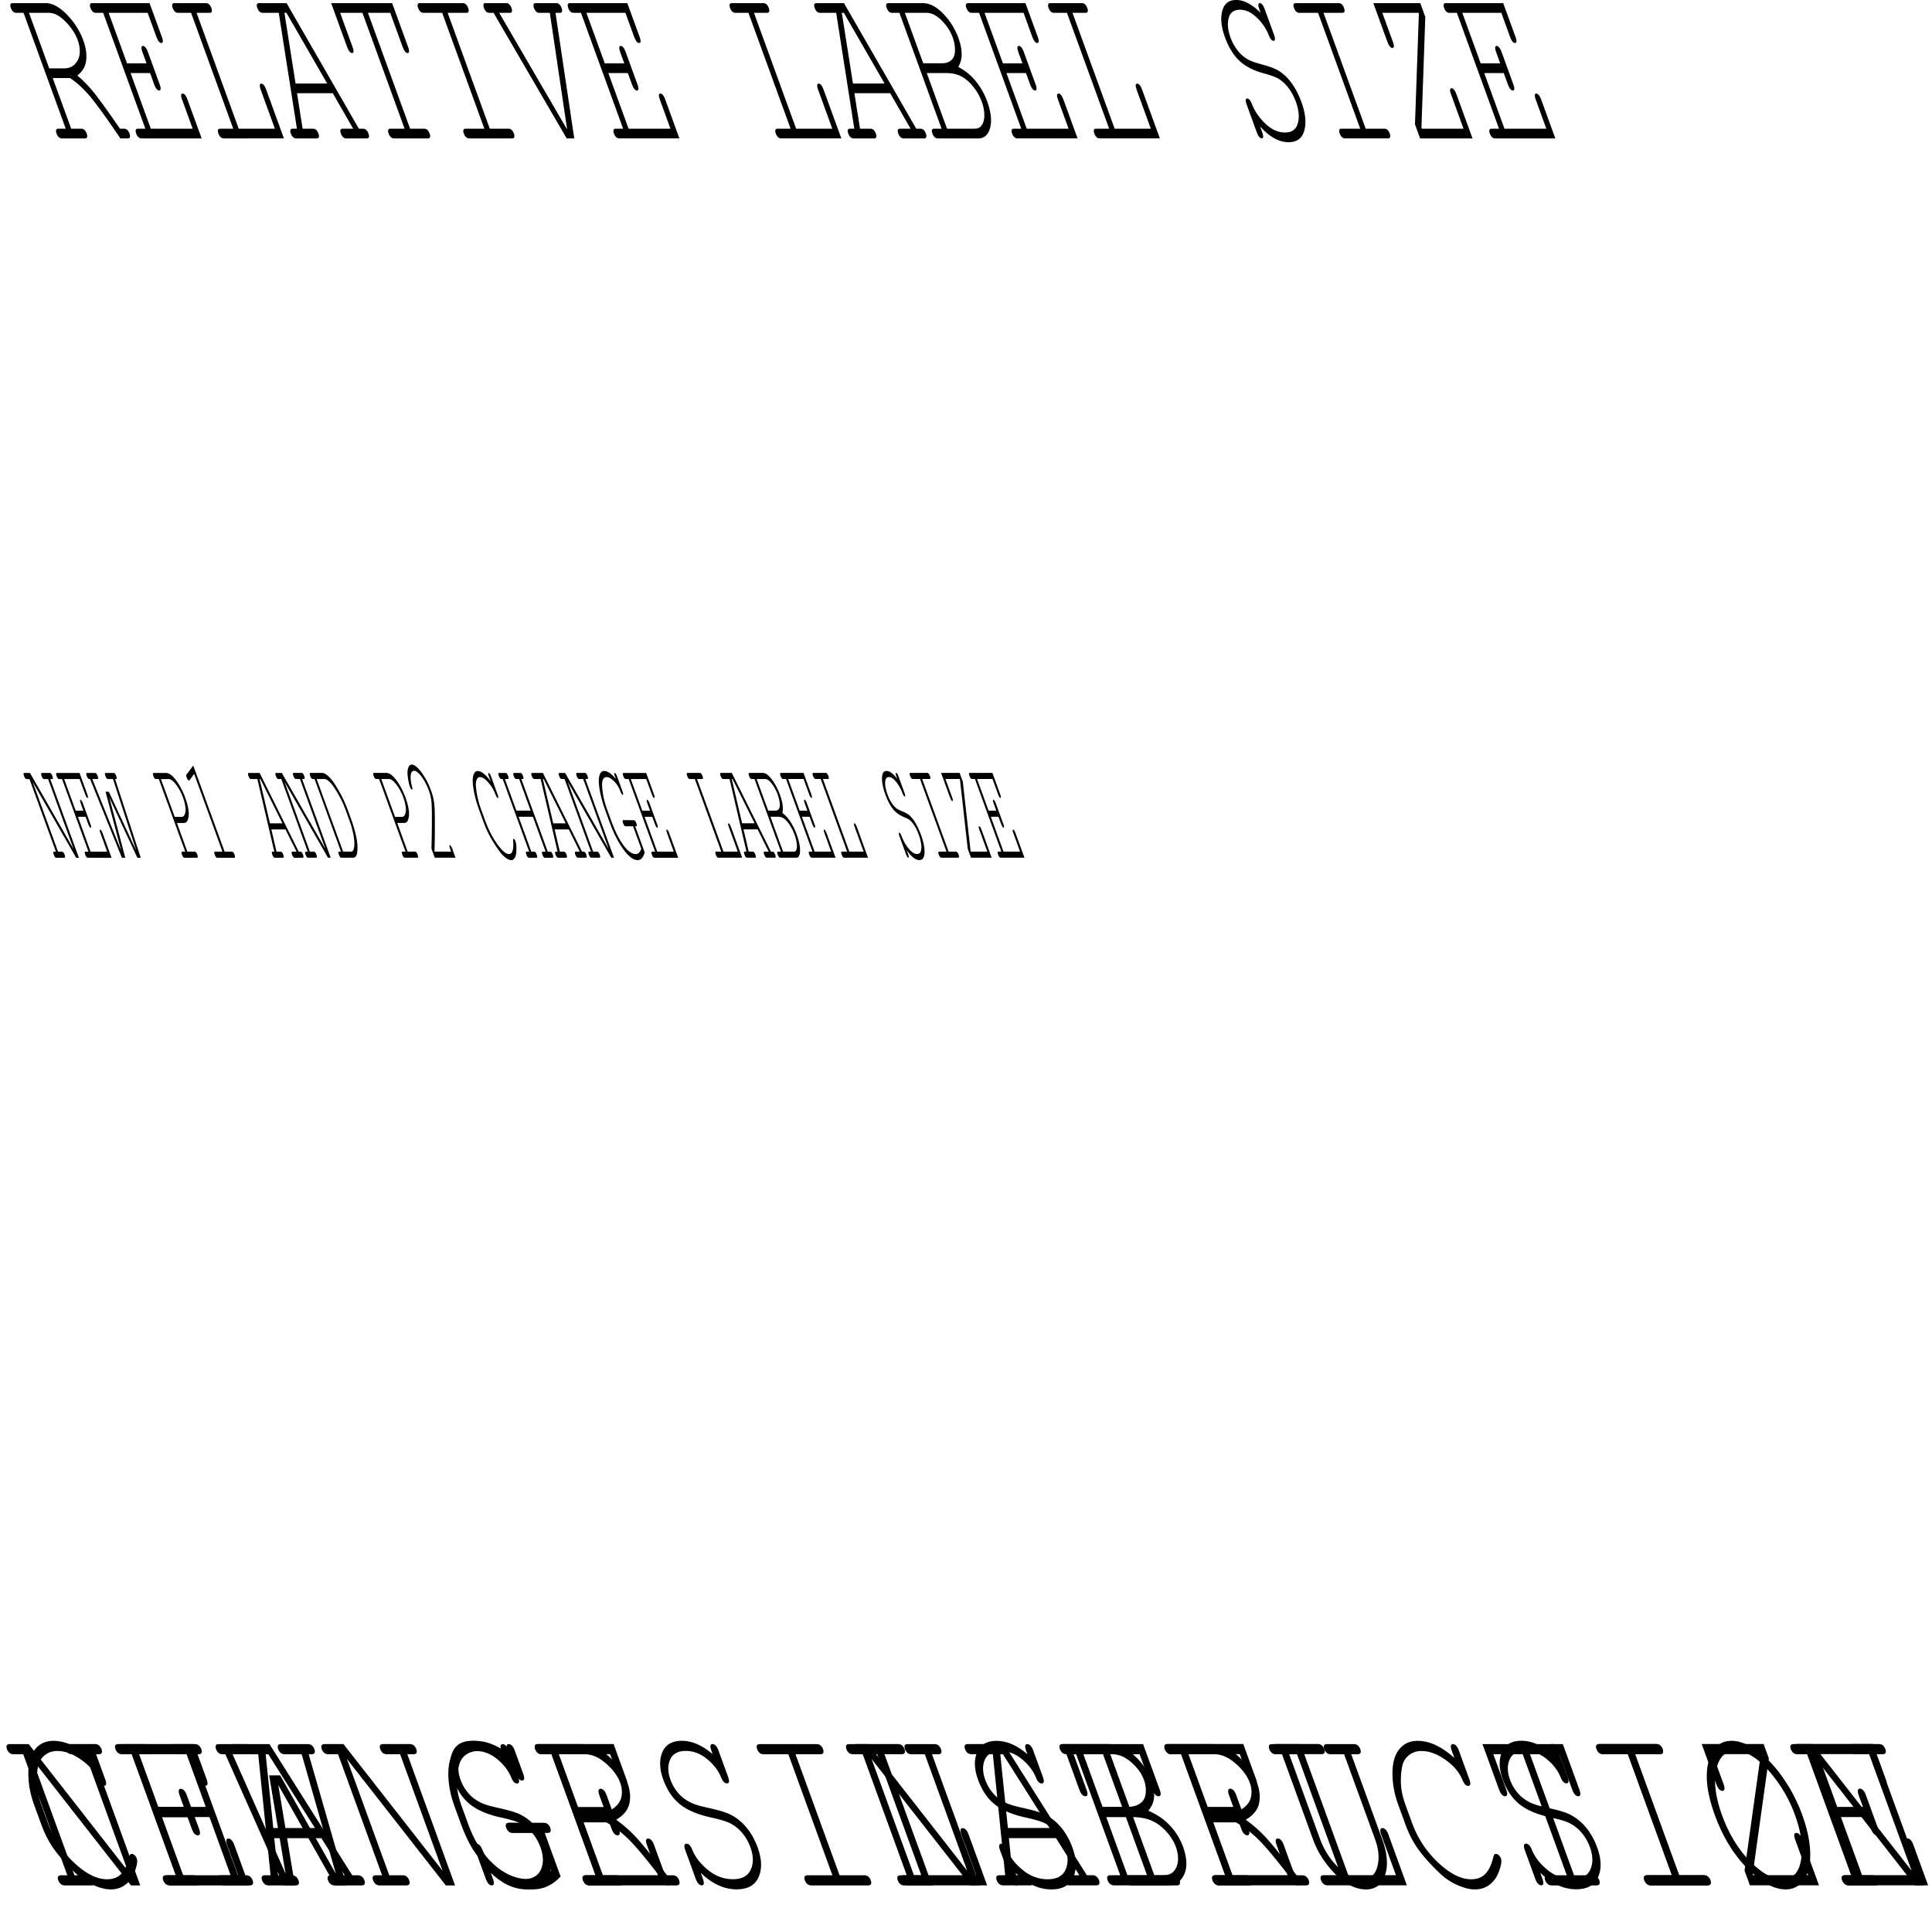<svg xmlns="http://www.w3.org/2000/svg" viewBox="0 0 65535 65535"><path d="m1789 2648 626 1718h349l16 1 16 3 15 4 14 6 13 7 13 9 12 9 6 6 5 6 11 12 10 13 10 14 9 15 8 16 8 17 7 17 4 9 3 9 5 17 4 16 3 16 2 14v28l-2 12-1 6-2 6-4 10-7 9-8 7-10 6-12 5-13 3-15 1h-790l-16-1-16-3-14-5-14-6-13-7-13-9-12-10-6-6-6-6-10-12-11-14-9-14-9-14-8-16-8-16-7-17-3-9-4-9-5-17-4-17-4-16-1-15-1-14v-13l2-12 2-6 1-6 5-9 6-9 9-7 9-6 12-4 13-3 15-1h256L799 435H543l-16-1-15-3-15-4-13-6-14-7-12-8-12-10-6-6-5-5-11-13-10-13-10-14-9-15-8-16-8-16-8-18-3-9-3-10-6-17-4-17-3-16-2-15-1-14 1-13 2-12 1-6 2-5 5-10 6-9 8-7 10-5 11-5 13-3 15-1h1146l44 3 43 6 44 10 45 12 44 15 45 18 45 22 45 24 45 27 46 31 46 34 46 36 47 40 47 42 47 46 23 24 24 25 45 49 45 51 42 51 41 52 40 52 38 54 36 54 35 55 33 56 32 57 30 57 28 58 27 59 26 60 24 60 11 31 8 22 15 44 13 43 13 43 11 43 9 43 9 42 7 42 6 41 5 41 3 41 3 41v80l-1 40-3 39-2 20-2 19-6 38-8 38-10 36-11 36-13 35-15 34-17 33-19 33-21 31-22 31-24 30-26 29-28 29-30 27-32 27-16 13 36 31 70 63 70 65 68 66 67 69 67 70 65 73 64 75 31 38 17 19 34 44 58 74 88 117 101 136 114 157 126 177 138 197 152 218 80 116h149l16 1 15 3 14 4 14 6 13 7 13 9 12 9 6 6 5 6 11 12 10 13 9 14 10 15 8 16 8 17 7 17 4 9 3 9 5 17 4 16 3 16 2 14v28l-2 12-1 6-2 6-4 10-7 9-8 7-9 6-12 5-13 3-14 1h-255l-91-134-172-251-159-228-111-157-70-97-66-92-64-86-60-80-56-75-54-69-50-64-47-58-44-52-20-24-21-23-40-45-41-44-40-43-40-41-40-41-41-38-40-38-40-36-40-35-40-34-41-32-40-31-40-30-40-29-40-27-20-13h-587m-120-330h519l29-1 29-3 28-3 27-5 26-6 25-8 25-8 24-10 23-11 22-12 22-14 20-15 20-16 19-17 18-18 9-10 17-20 31-40 27-43 18-33 10-23 10-23 8-23 7-24 7-25 5-24 5-26 3-25 3-26 1-13 1-27v-53l-3-54-5-53-6-41-5-27-6-27-7-27-7-27-8-27-8-28-9-27-5-14-8-20-16-41-18-41-19-41-21-40-21-40-23-39-25-40-26-39-27-39-29-39-30-38-31-39-33-38-34-37-35-38-18-19-19-18-36-35-37-32-36-31-36-28-35-25-36-24-35-20-35-19-35-16-34-14-35-12-34-9-34-7-34-5-33-2-17-1H984l685 1883m2760 161 687 1887h1420l-354-973-6-14-9-28-7-25-6-23-5-21-3-19-1-17v-15l1-7 1-6 2-11 4-10 5-8 6-6 7-5 9-3 9-2h10l11 2 10 3 11 5 11 6 10 8 11 10 11 11 6 6 5 7 11 15 11 17 11 19 11 21 10 23 11 25 11 28 5 14 474 1302H4795l-16-1-16-3-14-5-14-6-13-7-13-9-12-10-6-6-6-6-10-12-11-14-9-14-9-14-8-16-8-16-7-17-3-9-4-9-5-17-4-17-4-16-1-15-1-14v-13l2-12 2-6 1-6 5-9 7-9 8-7 9-6 12-4 13-3 15-1h256L3500 435h-256l-16-1-15-3-15-4-13-6-14-7-12-8-12-10-6-6-5-5-11-13-10-13-10-14-9-15-8-16-8-16-7-18-4-9-3-10-6-17-4-17-3-16-2-15-1-14 1-13 2-12 1-6 2-5 5-10 6-9 8-7 10-5 11-5 13-3 15-1h1949l413 1134 5 14 9 27 8 26 6 23 4 21 3 19 2 17-1 15v6l-1 6-3 12-4 9-5 8-6 6-7 5-8 3-10 2h-10l-10-2-11-3-11-5-10-6-11-8-11-9-11-12-5-6-6-6-11-15-11-17-10-19-11-21-11-23-11-26-11-27-5-14-293-805H3685l624 1715h662l-136-373-5-15-9-27-8-25-6-23-4-21-3-19-1-17v-15l1-7 1-6 3-11 4-10 5-8 7-6 7-5 8-3 10-2h10l10 2 10 3 10 5 11 6 11 8 10 10 12 11 5 6 6 7 11 15 11 17 11 19 11 21 11 23 11 25 11 27 5 15 391 1075 5 14 9 27 8 26 6 23 4 21 3 19 1 17v15l-1 6-1 6-3 12-4 9-5 8-6 7-7 4-8 4-8 1h-10l-11-1-11-4-10-4-11-7-11-8-11-9-11-12-6-6-6-6-11-15-11-17-11-19-11-21-11-23-11-26-10-27-6-14-135-373h-662M6668 435l1430 3931h1227l-477-1310-5-15-9-27-8-25-6-24-4-21-3-19-1-17v-14l1-7 1-6 3-11 4-10 5-8 6-6 8-5 8-3 9-2h10l10 2 11 3 10 4 10 6 11 8 11 9 11 11 5 6 6 6 11 15 11 17 11 19 11 21 11 24 11 26 11 28 6 15 596 1639H7583l-15-1-16-3-14-5-14-6-13-7-13-9-12-10-6-6-6-6-10-12-11-14-9-14-9-14-8-16-8-16-7-17-3-9-4-9-5-17-5-17-3-16-2-15v-27l2-12 2-6 1-6 5-9 6-9 9-7 9-6 12-4 13-3 15-1h447L6481 435h-448l-16-1-15-3-15-4-14-6-13-7-12-8-12-10-6-6-5-5-11-13-10-13-10-14-9-15-8-16-8-16-8-18-3-9-3-10-6-17-4-17-3-16-2-15-1-14 1-13 2-12 1-6 2-5 4-10 7-9 8-7 10-5 11-5 13-3 15-1h1082l16 1 15 3 15 5 14 5 13 7 13 9 11 10 6 5 6 6 10 12 11 13 9 14 9 15 9 16 7 17 8 17 3 10 3 9 6 18 4 16 3 16 2 15 1 14-1 13-1 13-2 5-2 6-4 10-7 8-8 7-9 6-12 4-13 3-15 1h-447m4620 2727h-1213l190 1204h362l16 1 15 3 15 4 13 6 14 7 12 9 12 9 6 6 5 6 11 12 10 13 10 14 9 15 8 16 8 17 8 17 3 9 3 9 5 17 4 16 3 16 2 14 1 14-1 14-1 12-2 6-1 6-5 10-6 9-8 7-10 6-11 5-13 3-15 1h-707l-15-1-16-3-14-5-14-6-13-7-13-9-12-10-6-6-6-6-10-12-11-14-9-14-9-14-8-16-8-16-7-17-3-9-4-9-5-17-5-17-3-16-1-15-1-14v-13l2-12 2-6 1-6 5-9 6-9 9-7 9-6 12-4 13-3 15-1h151L9456 435h-553l-16-1-15-3-14-4-14-6-13-7-13-8-12-10-6-6-5-5-11-13-10-13-10-14-9-15-8-16-8-16-7-18-4-9-3-10-6-17-4-17-3-16-2-15v-27l2-12 1-6 2-5 5-10 6-9 8-7 10-5 11-5 14-3 14-1h938l2452 4260h151l16 1 15 3 15 4 13 6 14 7 12 9 12 9 6 6 5 6 11 12 10 13 10 14 9 15 8 16 8 17 7 17 4 9 3 9 5 17 4 16 3 16 2 14 1 14-1 14-2 12-1 6-1 6-5 10-6 9-8 7-10 6-11 5-13 3-15 1h-705l-16-1-16-3-15-5-14-6-13-7-13-9-12-10-6-6-6-6-10-12-11-14-9-14-9-14-8-16-8-16-7-17-3-9-4-9-5-17-5-17-3-16-2-15v-27l2-12 2-6 1-6 5-9 7-9 8-7 10-6 12-4 13-3 16-1h360l-692-1204m-190-330L9716 435h-68l378 2397h1072m1383-2397 1430 3931h488l15 1 16 3 14 4 14 6 13 7 13 9 12 9 5 6 6 6 11 12 10 13 9 14 9 15 9 16 8 17 7 17 3 9 4 9 5 17 4 16 3 16 2 14v28l-2 12-1 6-2 6-4 10-7 9-8 7-9 6-12 5-13 3-15 1h-1161l-16-1-15-3-15-5-14-6-13-7-13-9-12-10-5-6-6-6-11-12-10-14-10-14-9-14-8-16-8-16-7-17-3-9-3-9-6-17-4-17-3-16-2-15-1-14 1-13 2-12 1-6 2-6 5-9 6-9 8-7 10-6 11-4 13-3 15-1h487L12294 435h-756l415 1142 5 15 10 28 8 26 6 24 5 21 3 20 1 17v21l-1 7-3 11-4 9-5 8-6 7-7 4-8 4-10 1h-10l-10-1-10-4-10-4-11-7-11-8-11-9-11-11-5-7-6-6-11-15-11-17-12-20-11-21-11-24-11-26-11-28-6-15-535-1471h2068l536 1471 5 15 10 28 8 26 6 24 5 21 3 20 1 17v15l-1 6-1 7-2 11-4 9-5 8-6 7-7 4-9 4-9 1h-10l-11-1-10-4-11-4-11-7-10-8-11-9-11-11-6-7-5-6-11-15-11-17-11-20-11-21-11-24-11-26-11-28-6-15-415-1142h-756m2703 0 1430 3931h642l16 1 15 3 14 4 14 6 13 7 13 9 12 9 5 6 6 6 11 12 10 13 9 14 9 15 9 16 8 17 7 17 4 9 3 9 5 17 4 16 3 16 2 14v28l-2 12-1 6-2 6-4 10-7 9-8 7-9 6-12 5-13 3-15 1h-1466l-16-1-16-3-14-5-14-6-13-7-13-9-12-10-6-6-6-6-10-12-11-14-9-14-9-14-8-16-8-16-7-17-3-9-4-9-5-17-4-17-4-16-1-15-1-14v-13l2-12 2-6 1-6 5-9 7-9 8-7 9-6 12-4 13-3 15-1h641L14999 435h-641l-16-1-15-3-15-4-13-6-14-7-12-8-12-10-6-6-5-5-11-13-10-13-10-14-9-15-8-16-8-16-7-18-4-9-3-10-6-17-4-17-3-16-2-15-1-14 1-13 2-12 1-6 2-5 5-10 6-9 8-7 10-5 11-5 13-3 15-1h1467l16 1 15 3 15 5 13 5 14 7 12 9 12 10 6 5 5 6 11 12 10 13 10 14 9 15 8 16 8 17 8 17 3 10 3 9 6 18 4 16 3 16 2 15 1 14-1 13-2 13-1 5-2 6-4 10-7 8-8 7-10 6-11 4-13 3-15 1h-641m4295 4260h-257L16742 435h-155l-23-2-20-5-17-6-7-4-7-5-14-12-15-15-14-17-8-10-7-10-13-22-12-22-10-23-4-11-4-12-7-23-4-22-3-21v-21l2-17 4-15 5-12 4-4 4-5 12-6 17-5 21-2h713l23 2 20 5 17 6 7 5 7 4 14 12 14 15 14 17 8 10 7 11 13 21 12 22 10 23 4 12 4 11 6 23 5 22 2 22v10l-1 10-1 17-4 15-6 12-3 5-4 4-12 6-16 5-21 2h-366l2288 3931h13l-584-3931h-365l-23-2-20-5-18-6-7-4-7-5-15-12-14-15-14-17-8-10-7-10-13-22-12-22-10-23-4-11-4-12-7-23-4-22-2-21v-21l2-17 4-15 6-12 3-4 4-5 12-6 17-5 22-2h711l23 2 20 5 18 6 7 5 7 4 15 12 14 15 14 17 8 10 7 11 13 21 12 22 10 23 4 12 4 11 7 23 4 22 2 22v20l-2 17-4 15-6 12-3 5-4 4-12 6-17 5-22 2h-153l636 4260m1156-2216 687 1887h1420l-354-973-5-14-10-28-7-25-6-23-5-21-3-19-1-17v-15l1-7 1-6 2-11 4-10 5-8 6-6 7-5 9-3 9-2h10l11 2 10 3 11 5 11 6 11 8 10 10 11 11 6 6 5 7 11 15 11 17 11 19 11 21 11 23 10 25 11 28 5 14 474 1302h-2045l-16-1-15-3-15-5-14-6-13-7-13-9-12-10-6-6-5-6-11-12-10-14-10-14-9-14-8-16-8-16-7-17-3-9-3-9-6-17-4-17-3-16-2-15-1-14 1-13 1-12 2-6 2-6 4-9 7-9 8-7 9-6 12-4 13-3 15-1h256L19707 435h-257l-16-1-15-3-14-4-14-6-14-7-12-8-12-10-6-6-5-5-11-13-10-13-10-14-9-15-8-16-8-16-7-18-4-9-3-10-6-17-4-17-3-16-2-15-1-14 1-13 2-12 1-6 2-5 5-10 6-9 8-7 10-5 11-5 13-3 15-1h1949l413 1134 5 14 9 27 8 26 6 23 4 21 3 19 2 17v15l-1 6-1 6-3 12-4 9-5 8-6 6-7 5-8 3-9 2h-11l-10-2-11-3-10-5-11-6-11-8-11-9-11-12-5-6-6-6-11-15-10-17-11-19-11-21-11-23-11-26-10-27-6-14-292-805h-1324l624 1715h662l-136-373-5-15-9-27-8-25-6-23-4-21-3-19-1-17v-15l1-7 1-6 3-11 4-10 6-8 6-6 7-5 8-3 10-2h10l10 2 10 3 10 5 11 6 11 8 11 10 11 11 5 6 6 7 11 15 11 17 11 19 11 21 11 23 11 25 11 27 5 15 391 1075 5 14 10 27 7 26 6 23 4 21 3 19 1 17v15l-1 6-1 6-3 12-4 9-5 8-6 7-6 4-8 4-9 1h-10l-11-1-11-4-10-4-11-7-11-8-11-9-11-12-6-6-5-6-12-15-11-17-11-19-11-21-11-23-10-26-11-27-6-14-135-373h-662m4940-2044 1430 3931h1227l-477-1310-5-15-9-27-8-25-6-24-4-21-3-19-1-17v-14l1-7 1-6 3-11 4-10 5-8 6-6 8-5 8-3 9-2h10l11 2 10 3 10 4 11 6 10 8 11 9 11 11 5 6 6 6 11 15 11 17 11 19 11 21 11 24 11 26 11 28 6 15 597 1639h-2048l-16-1-15-3-15-5-14-6-13-7-13-9-12-10-6-6-6-6-10-12-10-14-10-14-9-14-8-16-8-16-7-17-3-9-4-9-5-17-4-17-3-16-2-15-1-14 1-13 1-12 2-6 1-6 5-9 7-9 8-7 9-6 12-4 13-3 15-1h447L25388 435h-448l-16-1-15-3-14-4-14-6-14-7-12-8-12-10-6-6-5-5-11-13-10-13-10-14-9-15-8-16-8-16-7-18-4-9-3-10-6-17-4-17-3-16-2-15-1-14 1-13 2-12 1-6 2-5 5-10 6-9 8-7 10-5 11-5 13-3 15-1h1082l16 1 16 3 14 5 14 5 13 7 13 9 12 10 5 5 6 6 11 12 10 13 9 14 9 15 9 16 8 17 7 17 3 10 4 9 5 18 5 16 3 16 1 15 1 14v13l-2 13-2 5-1 6-5 10-6 8-9 7-9 6-12 4-13 3-15 1h-447m4621 2727h-1214l190 1204h362l16 1 15 3 15 4 14 6 13 7 12 9 12 9 6 6 6 6 10 12 10 13 10 14 9 15 8 16 8 17 8 17 3 9 3 9 5 17 5 16 3 16 1 14 1 14-1 14-1 12-2 6-1 6-5 10-6 9-8 7-10 6-11 5-13 3-15 1h-706l-16-1-15-3-15-5-14-6-13-7-13-9-12-10-6-6-5-6-11-12-10-14-10-14-9-14-8-16-8-16-7-17-3-9-3-9-6-17-4-17-3-16-2-15-1-14 1-13 1-12 2-6 2-6 4-9 7-9 8-7 9-6 12-4 13-3 15-1h151l-615-3931h-554l-16-1-15-3-14-4-14-6-13-7-13-8-12-10-5-6-6-5-11-13-10-13-9-14-9-15-9-16-8-16-7-18-4-9-3-10-5-17-5-17-3-16-2-15v-27l2-12 1-6 2-5 5-10 6-9 8-7 10-5 12-5 13-3 15-1h937l2452 4260h151l16 1 15 3 15 4 14 6 13 7 12 9 12 9 6 6 6 6 10 12 10 13 10 14 9 15 8 16 8 17 8 17 3 9 3 9 5 17 5 16 2 16 2 14 1 14-1 14-1 12-2 6-1 6-5 10-6 9-8 7-10 6-11 5-13 3-15 1h-704l-17-1-15-3-15-5-15-6-13-7-13-9-12-10-6-6-6-6-10-12-11-14-9-14-9-14-8-16-8-16-7-17-3-9-4-9-5-17-4-17-4-16-1-15-1-14 1-13 1-12 2-6 1-6 5-9 7-9 8-7 10-6 12-4 13-3 16-1h360l-691-1204m-191-330L28623 435h-68l378 2397h1072m1934 1534L30509 435h-257l-16-1-15-3-15-4-13-6-14-7-12-8-12-10-6-6-5-5-11-13-10-13-10-14-9-15-8-16-8-16-7-18-4-9-3-10-6-17-4-17-3-16-2-15-1-14 1-13 2-12 1-6 2-5 5-10 6-9 8-7 10-5 11-5 13-3 15-1h1190l43 3 44 6 43 8 43 11 43 14 43 16 43 20 44 22 43 25 43 28 43 30 43 34 44 36 43 38 43 42 22 22 21 22 42 46 40 46 40 47 38 48 36 50 35 50 34 51 33 52 31 53 30 54 28 55 27 56 26 57 24 58 23 59 12 29 6 19 13 38 12 36 11 37 11 36 9 35 8 35 8 35 7 34 6 34 5 33 4 33 3 32 3 32 1 31 1 31-1 31-1 30-2 30-2 29-4 28-5 29-5 27-7 28-11 40-18 52-21 50-25 49-14 23 22 12 44 24 43 25 41 26 41 26 41 28 39 29 38 30 38 30 36 32 36 32 35 34 34 34 33 36 33 36 31 37 16 19 15 20 30 38 29 40 28 39 27 41 26 40 26 41 25 42 23 42 23 43 22 43 21 44 20 44 20 44 18 46 18 45 9 23 7 21 14 40 13 41 13 40 11 39 11 39 10 38 9 39 8 37 8 37 6 37 6 36 5 36 4 36 3 35 2 34 1 17v17l1 34-1 32-1 33-3 31-3 31-4 30-6 30-6 29-7 29-8 27-9 28-10 26-11 26-12 25-13 25-7 12-7 12-15 22-16 21-16 20-17 18-18 16-19 15-19 14-20 12-21 11-22 9-23 7-23 6-25 5-25 3-26 1h-1401l-16-1-16-3-14-5-14-6-13-7-13-9-12-10-6-6-6-6-10-12-11-14-9-14-9-14-8-16-8-16-7-17-3-9-4-9-5-17-4-17-4-16-1-15-1-14v-13l2-12 2-6 1-6 5-9 7-9 8-7 9-6 12-4 13-3 15-1h256m-623-2220h652l26-1 50-4 47-9 44-13 41-17 39-21 37-26 25-22 16-16 8-9 11-14 21-30 18-34 14-37 12-39 8-43 6-46 3-49v-51l-3-53-5-52-8-53-9-53-13-53-15-53-17-54-9-27-7-19-16-39-16-38-18-37-18-37-20-37-21-37-22-36-23-35-24-36-26-35-26-34-28-34-29-34-30-33-31-33-16-17-16-16-32-30-32-29-33-26-32-25-32-22-33-21-32-18-33-16-32-15-33-12-32-10-33-8-32-6-33-4-33-2-16-1h-732l623 1711m808 2220h934l22-1 41-4 29-6 19-6 18-7 16-7 17-9 15-10 15-11 14-12 13-13 12-15 12-15 10-17 6-8 9-18 18-38 14-39 12-42 9-43 7-46 3-48 1-50-1-26-1-26-4-52-6-53-9-53-11-54-14-55-16-55-18-55-9-28-6-16-12-31-13-31-14-31-14-31-15-31-16-30-16-31-18-30-17-31-19-30-19-30-20-30-21-30-22-29-22-30-11-14-12-15-23-29-23-27-24-27-24-26-25-25-24-24-25-23-25-22-25-22-26-20-26-20-26-19-26-18-27-17-27-16-14-7-13-8-28-14-29-13-29-13-30-11-31-11-31-9-32-9-50-11-68-11-71-8-73-4h-702l687 1887m2016-1887 687 1887h1420l-354-973-5-14-9-28-8-25-6-23-5-21-3-19-1-17v-15l1-7 1-6 3-11 3-10 5-8 6-6 8-5 8-3 9-2h10l11 2 11 3 10 5 11 6 11 8 10 10 11 11 6 6 5 7 11 15 11 17 11 19 11 21 11 23 10 25 11 28 6 14 474 1302h-2046l-16-1-15-3-15-5-14-6-13-7-13-9-12-10-6-6-5-6-11-12-10-14-10-14-9-14-8-16-8-16-7-17-3-9-3-9-6-17-4-17-3-16-2-15-1-14 1-13 2-12 1-6 2-6 4-9 7-9 8-7 10-6 11-4 13-3 15-1h256L33212 435h-257l-16-1-15-3-14-4-14-6-13-7-13-8-12-10-6-6-5-5-11-13-10-13-10-14-9-15-8-16-8-16-7-18-4-9-3-10-6-17-4-17-3-16-2-15v-27l2-12 1-6 2-5 5-10 6-9 8-7 10-5 11-5 14-3 14-1h1949l413 1134 5 14 9 27 8 26 6 23 4 21 3 19 2 17v15l-1 6-1 6-3 12-4 9-5 8-6 6-7 5-8 3-9 2h-11l-10-2-11-3-10-5-11-6-11-8-11-9-11-12-5-6-5-6-11-15-11-17-11-19-11-21-11-23-11-26-10-27-6-14-292-805h-1324l624 1715h662l-136-373-5-15-9-27-8-25-5-23-5-21-3-19-1-17v-15l1-7 1-6 3-11 4-10 6-8 6-6 7-5 8-3 10-2h10l10 2 10 3 11 5 10 6 11 8 11 10 11 11 5 6 6 7 11 15 11 17 11 19 11 21 11 23 11 25 11 27 5 15 391 1075 6 14 9 27 7 26 6 23 5 21 2 19 2 17-1 15-1 6-1 6-3 12-4 9-5 8-5 7-7 4-8 4-9 1h-10l-11-1-10-4-11-4-11-7-11-8-11-9-11-12-6-6-5-6-11-15-12-17-11-19-11-21-11-23-10-26-11-27-5-14-136-373h-662m2239-2044 1430 3931h1227l-477-1310-5-15-9-27-8-25-6-24-4-21-3-19-1-17v-14l1-7 1-6 3-11 4-10 5-8 7-6 7-5 8-3 10-2h10l10 2 10 3 10 4 11 6 10 8 11 9 11 11 5 6 6 6 11 15 11 17 11 19 11 21 11 24 11 26 11 28 6 15 597 1639h-2048l-16-1-15-3-15-5-14-6-13-7-13-9-12-10-6-6-5-6-11-12-10-14-10-14-9-14-8-16-8-16-7-17-3-9-3-9-6-17-4-17-3-16-2-15-1-14 1-13 1-12 2-6 2-6 4-9 7-9 8-7 10-6 11-4 13-3 15-1h448L36192 435h-448l-16-1-15-3-14-4-14-6-13-7-13-8-12-10-6-6-5-5-11-13-10-13-10-14-9-15-8-16-8-16-7-18-4-9-3-10-6-17-4-17-3-16-2-15-1-14 1-13 2-12 1-6 2-5 5-10 6-9 8-7 10-5 11-5 14-3 14-1h1083l15 1 16 3 14 5 14 5 13 7 13 9 12 10 5 5 6 6 11 12 10 13 9 14 9 15 9 16 8 17 7 17 3 10 4 9 5 18 5 16 3 16 2 15v27l-2 13-2 5-1 6-5 10-6 8-8 7-10 6-12 4-13 3-15 1h-447m6382 0-40-109-5-15-9-27-8-25-6-24-4-21-3-19-2-17v-14l1-7 1-6 3-11 4-10 5-8 6-6 7-5 8-3 9-2h11l10 2 11 3 10 5 11 6 11 8 11 10 11 11 5 6 6 7 11 14 10 17 11 19 11 21 11 24 11 25 10 27 6 15 305 839 6 14 9 28 7 25 6 23 5 21 3 19 1 17v15l-1 7-1 6-2 11-4 10-5 8-6 6-7 5-9 3-9 1-5 1-5-1-10-1-10-3-10-4-10-6-11-8-10-8-11-11-5-5-5-7-11-13-10-16-11-17-10-19-11-21-10-23-10-24-5-13-8-21-18-41-19-40-19-39-21-39-22-39-23-38-25-38-25-37-26-36-28-36-29-36-30-35-31-34-32-34-33-33-17-17-17-16-35-31-34-28-35-27-35-25-35-22-35-21-35-18-35-17-36-14-35-12-36-11-36-8-36-6-36-4-36-2-18-1-19 1-36 2-35 4-33 7-31 9-29 11-28 13-25 15-24 18-23 19-20 22-19 24-16 27-16 28-13 31-11 33-6 17-4 18-8 35-7 37-4 37-3 39-2 39 1 39 2 41 4 41 5 42 7 43 9 44 11 44 12 45 14 46 15 47 9 24 9 24 19 48 20 47 21 46 23 44 24 44 25 42 26 42 13 20 14 20 28 38 28 36 28 35 28 33 29 30 30 29 29 27 15 13 15 12 31 24 30 22 31 22 31 20 31 19 31 17 32 17 16 7 16 8 36 16 39 15 44 16 72 24 109 32 60 17 51 14 97 27 89 28 83 28 75 28 67 28 61 28 41 21 24 14 12 8 16 9 30 20 30 21 30 22 29 23 29 24 28 24 29 26 27 26 28 28 26 28 27 29 26 30 26 31 25 32 25 33 12 17 13 17 24 35 23 35 23 36 23 37 22 38 22 38 21 39 20 40 21 41 19 42 20 42 18 43 18 44 18 44 18 46 8 23 12 35 24 69 21 68 18 67 16 65 13 64 11 63 9 61 6 61 4 59 1 57-1 56-4 55-6 54-9 52-11 51-6 26-7 24-16 47-19 43-21 41-23 37-26 34-29 31-31 28-33 25-36 22-39 19-41 15-44 13-46 9-48 6-51 3-27 1-30-1-60-4-60-8-61-13-60-17-45-15-30-12-30-12-30-14-31-15-30-15-30-17-30-18-30-19-30-20-30-21-31-22-30-23-30-24-30-25-30-27-31-27-30-28-30-30-30-30-30-32-31-32-15-17 69 189 5 14 9 27 8 26 6 23 4 21 3 19 2 17v15l-1 6-1 6-3 12-4 9-5 8-6 6-7 5-8 3-9 2h-11l-10-2-10-3-10-5-11-6-11-8-10-9-11-12-6-6-6-6-11-15-11-17-11-19-11-21-11-23-11-26-10-27-6-14-331-910-5-15-10-29-8-26-6-23-5-22-3-19-1-17v-22l1-6 3-11 4-10 5-8 6-6 7-5 8-3 10-2h10l10 2 10 3 10 4 10 6 11 7 10 9 11 10 5 6 5 6 11 14 10 15 11 17 10 20 10 21 11 22 10 25 5 13 9 22 19 45 21 44 21 44 24 43 24 42 26 43 27 41 28 41 30 41 31 40 33 39 34 39 35 39 36 38 38 37 20 19 19 18 40 35 39 32 40 30 41 28 40 26 41 23 41 21 41 18 42 16 42 14 42 12 42 9 43 7 42 5 44 2h43l41-3 39-4 38-8 35-9 33-12 32-15 29-17 27-19 25-22 24-24 21-27 19-29 17-31 15-34 13-37 6-19 5-19 9-40 8-40 5-42 3-42 2-43v-44l-3-45-4-46-6-47-8-47-9-49-12-49-14-51-15-51-18-52-9-26-12-32-25-63-27-61-29-60-31-57-32-56-34-54-36-53-19-25-9-13-19-24-20-24-20-23-20-23-20-22-32-32-43-40-44-37-46-35-48-32-24-15-17-10-42-21-48-22-56-23-64-23-70-23-78-25-86-24-45-13-32-9-62-18-61-20-58-20-58-22-55-23-55-24-52-25-51-26-49-27-48-29-46-29-45-31-42-32-42-33-40-34-19-18-19-18-37-37-36-39-36-41-34-43-34-44-33-47-31-48-31-50-30-53-30-54-28-55-27-58-27-60-25-61-25-64-12-32-11-32-22-64-19-62-17-62-14-60-13-59-10-58-8-56-6-56-3-55-1-53v-52l4-51 5-50 8-49 9-48 6-23 6-23 15-44 16-41 19-38 21-34 23-33 25-29 28-26 30-23 32-21 34-17 36-15 39-11 41-9 43-6 45-3h48l49 4 49 7 49 10 50 13 51 17 50 21 51 24 52 27 52 30 52 35 53 37 53 41 54 44 54 48 54 51 27 26m2134 0 1431 3931h641l16 1 15 3 14 4 14 6 14 7 12 9 12 9 6 6 5 6 11 12 10 13 10 14 9 15 8 16 8 17 7 17 4 9 3 9 5 17 4 16 3 16 2 14 1 14-1 14-2 12-1 6-2 6-4 10-6 9-8 7-10 6-11 5-14 3-14 1h-1467l-16-1-15-3-15-5-14-6-13-7-13-9-12-10-6-6-5-6-11-12-10-14-10-14-9-14-8-16-8-16-7-17-3-9-3-9-6-17-4-17-3-16-2-15-1-14 1-13 2-12 1-6 2-6 4-9 7-9 8-7 10-6 11-4 13-3 15-1h641L44710 435h-641l-16-1-15-3-14-4-14-6-13-7-13-8-12-10-6-6-5-5-11-13-10-13-10-14-9-15-8-16-8-16-7-18-4-9-3-10-5-17-5-17-3-16-2-15v-27l2-12 1-6 2-5 5-10 6-9 8-7 10-5 11-5 14-3 14-1h1467l16 1 15 3 15 5 14 5 13 7 12 9 12 10 6 5 6 6 10 12 10 13 10 14 9 15 9 16 7 17 8 17 3 10 3 9 6 18 4 16 3 16 2 15 1 14-1 13-1 13-2 5-2 6-4 10-7 8-8 7-9 6-12 4-13 3-15 1h-641m5054 4260h-1778l-174-478 132-3754-10-28h-1229l353 969 5 15 10 28 8 26 6 24 4 22 3 19 2 17-1 15v7l-2 6-3 11-4 10-5 8-6 6-7 5-9 3-9 2h-10l-10-2-10-3-11-5-10-6-11-8-11-10-11-11-5-6-6-7-11-15-12-17-11-19-11-22-11-24-11-26-11-28-6-15-472-1298h1593l170 467-131 3757 13 36h1415l-418-1150-5-14-10-29-8-26-6-23-5-22-3-19-1-18v-21l1-6 3-11 4-10 5-8 6-6 7-5 9-3 9-2h10l11 2 10 3 11 5 11 6 10 8 11 10 11 11 6 6 5 6 11 15 11 18 11 19 11 22 11 23 11 26 11 29 6 14 538 1479m397-2216 687 1887h1420l-354-973-5-14-9-28-8-25-6-23-4-21-3-19-2-17v-15l1-7 1-6 3-11 4-10 4-8 7-6 7-5 8-3 9-2h11l10 2 11 3 10 5 11 6 11 8 11 10 11 11 5 6 5 7 11 15 11 17 11 19 11 21 11 23 11 25 10 28 6 14 474 1302h-2046l-16-1-15-3-15-5-14-6-13-7-13-9-12-10-6-6-5-6-11-12-10-14-10-14-9-14-8-16-8-16-7-17-3-9-3-9-6-17-4-17-3-16-2-15-1-14 1-13 2-12 1-6 2-6 4-9 7-9 8-7 10-6 11-4 13-3 15-1h256L49418 435h-257l-16-1-15-3-14-4-14-6-13-7-13-8-12-10-5-6-6-5-11-13-10-13-9-14-9-15-9-16-8-16-7-18-4-9-3-10-5-17-5-17-3-16-2-15v-27l2-12 1-6 2-5 5-10 6-9 8-7 10-5 12-5 13-3 14-1h1949l413 1134 5 14 9 27 8 26 6 23 5 21 3 19 1 17v15l-1 6-1 6-3 12-3 9-5 8-6 6-8 5-8 3-9 2h-11l-10-2-11-3-10-5-11-6-11-8-11-9-10-12-6-6-5-6-11-15-11-17-11-19-11-21-11-23-10-26-11-27-6-14-292-805h-1324l624 1715h662l-136-373-5-15-9-27-7-25-6-23-5-21-3-19-1-17 1-15v-7l2-6 3-11 4-10 5-8 6-6 7-5 9-3 9-2h10l10 2 10 3 11 5 10 6 11 8 11 10 11 11 5 6 6 7 11 15 11 17 11 19 11 21 11 23 11 25 11 27 5 15 391 1075 6 14 9 27 7 26 6 23 5 21 2 19 2 17-1 15-1 6-1 6-3 12-3 9-5 8-6 7-7 4-8 4-9 1h-10l-11-1-10-4-11-4-11-7-11-8-11-9-11-12-6-6-5-6-11-15-11-17-12-19-10-21-11-23-11-26-11-27-5-14-136-373h-662M2677 29096h-94l-1475-2574 862 2368h138l6 1 7 1 6 3 6 4 6 4 6 5 5 7 3 3 3 4 5 7 5 8 5 9 5 10 5 10 4 10 4 11 3 6 2 5 3 11 3 10 3 10 1 9 2 9 1 8v15l-1 7-2 5-2 5-4 4-4 2-5 2-6 1h-275l-7-1-6-2-6-2-7-4-6-5-5-5-6-7-3-3-3-4-5-8-5-8-5-9-5-9-4-10-5-10-4-11-2-5-2-6-4-11-3-10-2-10-2-10-2-9-1-8v-14l1-7 2-5 3-4 3-4 5-3 5-1 6-1h64l-897-2463h-98l-3-1h-7l-6-2-6-3-6-3-6-5-5-5-6-6-3-4-2-3-6-8-5-8-5-9-4-9-5-10-5-11-4-11-2-6-2-5-4-12-3-10-3-10-2-9-1-9-1-8v-15l1-6 2-6 2-4 4-4 4-2 5-2 6-1h194l1477 2579-863-2372h-135l-3-1h-6l-7-2-6-3-6-3-5-5-6-5-6-6-2-4-3-3-5-8-5-8-5-9-5-9-5-10-4-11-5-11-2-6-2-5-4-12-3-10-2-10-3-9-1-9-1-8v-15l1-6 2-6 2-4 4-4 4-2 5-2 6-1h276l6 1 6 2 6 2 6 4 6 4 6 6 5 6 3 3 3 4 5 8 5 8 5 9 5 9 5 10 4 10 5 12 2 5 2 6 3 11 4 11 2 10 2 9 2 9v8l1 8v7l-2 6-1 5-3 5-3 3-4 3-5 2h-6l-3 1h-62l972 2669m-33-1389 430 1183h562l-222-610-4-9-6-17-5-16-4-14-4-14-2-12-2-10-2-9v-15l1-6 1-5 2-4 2-3 3-2 4-1 2-1 2 1 4 1 5 2 4 3 5 4 5 5 5 6 5 7 3 3 3 5 5 9 6 10 6 12 6 14 6 14 7 16 6 17 4 9 297 816h-809l-7-1-6-2-6-2-6-4-6-5-6-5-5-7-3-3-3-4-5-8-5-8-5-9-5-9-4-10-5-10-4-11-2-5-2-6-4-11-3-10-3-10-2-10-1-9-1-8v-14l1-7 2-5 3-4 3-4 4-3 5-1 6-1h101l-896-2463h-99l-3-1h-6l-7-2-6-3-6-3-5-5-6-5-6-6-2-4-3-3-5-8-5-8-5-9-5-9-5-10-4-11-5-11-2-6-2-5-4-12-3-10-2-10-2-9-2-9-1-8v-15l1-6 2-6 3-4 3-4 4-2 5-2 6-1h771l258 710 3 10 6 17 5 16 5 14 3 13 3 12 2 11 1 9 1 4v11l-1 6-1 5-2 4-3 3-3 2-3 1h-4l-5-1-4-2-5-3-4-4-5-5-5-6-6-7-2-4-3-4-6-9-5-11-6-12-6-13-7-14-6-16-7-17-3-10-183-503h-523l391 1074h261l-85-234-3-9-6-17-5-16-4-14-4-13-3-12-2-11-1-9v-15l1-6 1-5 2-4 3-3 3-2 3-1h4l4 1 5 2 4 3 5 4 5 5 5 6 5 7 3 4 3 4 6 9 5 11 6 12 6 13 7 14 6 16 7 17 3 9 245 674 3 9 6 17 5 16 5 14 3 14 3 11 2 11 1 9v15l-1 6-1 5-2 4-2 3-3 2-3 1-2 1-2-1-5-1-4-2-5-3-5-4-5-5-5-6-5-7-3-3-3-5-5-9-6-11-6-11-6-14-6-14-7-16-6-17-4-9-85-234h-261m2131 1389h-115l-950-2043 541 2043h-115l-1079-2669h-27l-3-1h-7l-6-2-6-3-6-3-6-5-6-5-5-6-3-4-2-3-6-8-5-8-5-9-5-9-4-10-5-11-4-11-2-6-2-5-4-12-3-10-3-10-2-9-1-9-1-8v-15l1-6 2-6 2-4 4-4 4-2 5-2 6-1h277l7 1 6 2 6 2 6 4 6 4 6 6 6 6 2 3 3 4 5 8 5 8 5 9 5 9 5 10 4 10 5 12 2 5 2 6 4 11 3 11 2 10 2 9 2 9 1 8v15l-1 6-2 5-3 5-3 3-5 3-5 2h-6l-3 1h-170l982 2433-532-2003h112l932 2003-791-2433h-172l-3-1h-6l-6-2-6-3-6-3-6-5-6-5-5-6-3-4-3-3-5-8-5-8-5-9-5-9-5-10-4-11-5-11-2-6-2-5-4-12-3-10-2-10-2-9-2-9v-8l-1-8v-7l2-6 1-6 3-4 3-4 4-2 5-2 6-1h276l7 1 6 2 6 2 6 4 6 4 6 6 6 6 2 3 3 4 5 8 5 8 5 9 5 9 5 10 4 10 5 12 2 5 2 6 4 11 3 11 2 10 2 9 2 9 1 8v15l-1 6-2 5-3 5-4 3-4 3-5 2h-6l-3 1h-27l870 2669m1227-1180 355 974h253l7 1 6 1 6 3 6 4 6 4 5 5 6 7 3 3 2 4 6 7 5 8 5 9 4 10 5 10 5 10 4 11 2 6 2 5 4 11 3 10 2 10 2 9 1 9 1 8 1 8v7l-1 7-2 5-3 5-3 4-4 2-5 2-6 1h-428l-6-1-6-2-6-2-6-4-6-5-6-5-6-7-2-3-3-4-5-8-6-8-5-9-4-9-5-10-4-10-5-11-2-5-2-6-3-11-3-10-3-10-2-10-1-9-1-8-1-7v-4l1-3 1-7 2-5 2-4 3-4 5-3 5-1 5-1h102l-897-2463h-98l-3-1h-7l-6-2-6-3-6-3-6-5-5-5-6-6-3-4-2-3-6-8-5-8-5-9-5-9-4-10-5-11-4-11-2-6-2-5-4-12-3-10-3-10-2-9-1-9-1-8v-15l1-6 2-6 2-4 4-4 4-2 5-2 6-1h436l19 2 20 4 19 6 20 8 20 10 21 11 21 14 21 16 21 17 22 20 22 22 22 23 22 26 23 27 23 29 12 16 11 16 23 32 22 32 22 34 21 34 21 34 21 36 19 36 20 36 18 38 19 38 18 39 17 39 17 40 16 41 16 41 8 21 8 25 17 49 15 47 14 46 10 34 6 22 5 22 5 21 5 21 5 21 4 21 4 20 1 10 4 20 5 38 5 35 3 34 2 31 1 29v27l-1 25-2 12-2 17-4 32-6 30-7 27-7 26-9 22-10 21-10 18-6 9-4 5-10 10-11 9-12 7-14 6-14 5-17 3-17 1h-238m-75-206h238l10-1 9-2 9-2 9-3 8-4 8-5 7-6 8-6 6-7 7-8 6-9 6-10 5-10 5-11 4-12 3-6 4-13 5-20 3-14 2-14 2-15 2-15 1-15 1-15v-49l-1-17-2-18-1-18-3-18-1-9-3-18-6-37-7-37-9-38-9-37-11-38-12-38-13-38-6-19-6-15-12-30-11-30-13-29-13-29-13-28-14-28-14-28-14-27-15-27-16-27-16-26-16-26-17-25-17-25-18-25-9-12-9-12-17-23-18-21-17-20-17-18-17-17-17-15-16-14-16-12-16-10-16-10-15-7-15-6-15-5-15-3-14-1h-267l467 1283m629-1741 1063 2921h254l6 1 6 1 6 3 6 4 6 4 6 5 5 7 3 3 3 4 5 7 5 8 5 9 5 10 5 10 4 10 5 11 2 6 2 5 3 11 3 10 3 10 2 9 1 9 1 8v15l-1 7-2 5-2 5-3 4-5 2-5 2-5 1h-580l-7-1-6-2-6-2-6-4-6-5-6-5-5-7-3-3-3-4-5-8-5-8-5-9-5-9-5-10-4-10-4-11-2-5-2-6-4-11-3-10-3-10-2-10-1-9-1-8v-14l1-7 2-5 3-4 3-4 4-3 5-1 6-1h253l-959-2636-161 212-3 3-6 6-5 4-4 1-2 1h-2l-3-1-4-2-4-3-5-4-4-5-5-6-5-6-3-4-3-4-5-8-5-8-5-9-5-9-4-10-4-9-4-10-2-6-2-4-3-9-3-9-2-9-2-9-2-8-2-12-1-8v-3l1-5 1-8 3-10 6-11 3-5 225-298m3128 2166h-479l176 755h143l7 1 6 1 6 3 6 4 6 4 5 5 6 7 3 3 2 4 6 7 5 8 5 9 5 10 4 10 5 10 4 11 2 6 2 5 4 11 3 10 2 10 2 9 2 9v8l1 8v7l-1 7-2 5-3 5-3 4-4 2-5 2-6 1h-279l-6-1-7-2-6-2-6-4-6-5-5-5-6-7-3-3-2-4-6-8-5-8-5-9-5-9-4-10-5-10-4-11-2-5-2-6-4-11-3-10-2-10-2-10-2-9-1-8v-14l1-7 2-5 3-4 3-4 4-3 5-1 6-1h60l-575-2463h-215l-3-1h-7l-6-2-6-3-6-3-6-5-5-5-6-6-3-4-2-3-6-8-5-8-5-9-5-9-4-10-5-11-4-11-2-6-2-5-4-12-3-10-3-10-2-9-1-9-1-8v-15l1-6 2-6 2-4 4-4 4-2 5-2 6-1h370l1328 2670h60l7 1 6 1 6 3 6 4 6 4 5 5 6 7 3 3 2 4 6 7 5 8 5 9 4 10 5 10 5 10 4 11 2 6 2 5 4 11 3 10 2 10 2 9 1 9 1 8 1 8v7l-1 7-2 5-3 5-3 4-4 2-5 2-6 1h-278l-7-1-6-2-7-2-6-4-6-5-5-5-6-7-3-3-3-4-5-8-5-8-5-9-5-9-4-10-5-10-4-11-2-5-2-6-4-11-3-10-2-10-2-10-2-9-1-8v-14l1-7 2-5 3-4 3-4 5-3 5-1 6-1h142l-375-755m-103-206-748-1502h-27l351 1502h424m1638 1167h-93l-1475-2574 861 2368h138l7 1 6 1 7 3 6 4 6 4 5 5 6 7 3 3 2 4 6 7 5 8 5 9 4 10 5 10 5 10 4 11 2 6 2 5 4 11 3 10 2 10 2 9 2 9v8l1 8v7l-1 7-2 5-3 5-3 4-4 2-6 2-5 1h-276l-6-1-7-2-6-2-6-4-6-5-6-5-5-7-3-3-3-4-5-8-5-8-5-9-5-9-5-10-4-10-4-11-2-5-2-6-4-11-3-10-3-10-2-10-1-9-1-8v-14l1-7 2-5 3-4 3-4 4-3 5-1 6-1h64l-896-2463h-98l-4-1h-6l-6-2-6-3-6-3-6-5-6-5-5-6-3-4-3-3-5-8-5-8-5-9-5-9-5-10-4-11-4-11-3-6-2-5-3-12-3-10-3-10-2-9-1-9-1-8-1-8v-4l1-3 1-6 1-6 3-4 3-4 5-2 5-2 5-1h195l1477 2579-863-2372h-135l-3-1h-7l-6-2-6-3-6-3-6-5-6-5-5-6-3-4-2-3-6-8-5-8-5-9-5-9-4-10-5-11-4-11-2-6-2-5-4-12-3-10-3-10-2-9-1-9-1-8-1-8v-7l1-6 2-6 3-4 3-4 4-2 6-2 5-1h276l7 1 6 2 6 2 6 4 6 4 6 6 5 6 3 3 2 4 6 8 5 8 5 9 5 9 4 10 5 10 4 12 2 5 2 6 4 11 3 11 3 10 2 9 1 9 1 8v15l-1 6-2 5-2 5-4 3-4 3-5 2h-6l-3 1h-61l971 2669m349-206-897-2463h-61l-3-1h-7l-6-2-6-3-6-3-6-5-6-5-5-6-3-4-3-3-5-8-5-8-5-9-5-9-4-10-5-11-4-11-2-6-3-5-3-12-3-10-3-10-2-9-1-9-1-8-1-8 1-4v-3l1-6 2-6 2-4 4-4 4-2 5-2 5-1h402l12 1 12 2 12 2 12 4 12 4 13 5 13 6 13 7 13 7 13 9 14 9 14 10 13 11 15 12 14 13 7 6 14 14 28 28 28 29 26 30 26 30 25 32 24 32 17 25 12 17 5 9 20 29 37 60 37 60 36 61 27 46 18 31 17 31 17 32 17 31 17 32 17 33 16 32 9 16 11 24 24 50 23 51 24 54 23 56 24 58 23 60 24 63 12 32 103 285 8 20 14 39 13 39 13 40 13 39 12 38 12 39 11 39 11 38 11 38 10 38 9 38 9 38 9 38 8 37 8 38 4 18 3 19 7 36 6 36 5 36 4 35 4 34 3 33 2 33 2 33v94l-2 30-2 29-3 29-4 28-2 14-1 10-5 19-4 18-6 16-6 15-6 14-8 13-8 11-9 11-9 8-10 8-11 6-11 5-12 4-13 3-14 1h-403l-6-1-6-2-6-2-6-4-6-5-6-5-6-7-3-3-2-4-6-8-5-8-5-9-4-9-5-10-4-10-5-11-2-5-2-6-3-11-4-10-2-10-2-10-2-9v-8l-1-7v-4l1-3 1-7 1-5 3-4 3-4 5-3 4-1 6-1h65m73 0h271l11-2 10-2 10-4 9-6 9-6 8-8 7-10 7-10 7-12 5-13 6-15 4-16 4-17 4-19 3-19 1-11 1-11 2-21 1-23 1-22v-47l-1-25-1-25-2-25-2-26-2-27-4-27-3-27-5-28-4-29-6-29-2-15-3-15-6-29-7-30-6-29-7-30-8-29-7-29-8-30-8-29-8-29-9-29-9-30-9-29-10-29-10-29-10-29-5-14-136-374-9-23-18-47-18-45-18-44-18-43-19-42-18-40-19-38-10-19-14-28-28-54-29-53-29-53-30-52-31-51-31-50-31-50-16-25-9-13-19-27-19-26-20-25-20-25-21-24-22-23-23-23-12-12-11-11-23-19-22-17-21-14-20-11-20-9-19-5-19-3h-274l897 2463m1836-974 354 974h254l6 1 7 1 6 3 6 4 5 4 6 5 6 7 2 3 3 4 5 7 5 8 5 9 5 10 5 10 4 10 5 11 2 6 2 5 3 11 3 10 3 10 2 9 1 9 1 8 1 8v4l-1 3-1 7-1 5-3 5-3 4-4 2-5 2-6 1h-428l-6-1-6-2-7-2-6-4-5-5-6-5-6-7-3-3-2-4-6-8-5-8-5-9-5-9-4-10-5-10-4-11-2-5-2-6-4-11-3-10-2-10-2-10-2-9-1-8v-14l1-7 2-5 3-4 3-4 4-3 5-1 6-1h101l-896-2463h-98l-4-1h-6l-6-2-6-3-6-3-6-5-6-5-5-6-3-4-3-3-5-8-5-8-5-9-5-9-4-10-5-11-4-11-3-6-2-5-3-12-3-10-3-10-2-9-1-9-1-8-1-8v-4l1-3 1-6 2-6 2-4 4-4 4-2 5-2 5-1h437l19 2 19 4 20 6 20 8 20 10 21 11 20 14 22 16 21 17 21 20 22 22 23 23 22 26 23 27 23 29 11 16 12 16 23 32 22 32 22 34 21 34 21 34 20 36 20 36 19 36 19 38 19 38 17 39 18 39 17 40 16 41 16 41 7 21 9 25 17 49 15 47 14 46 10 34 6 22 5 22 5 21 5 21 5 21 4 21 3 20 2 10 3 20 6 38 5 35 3 34 2 31 1 29v27l-2 25-1 12-2 17-5 32-5 30-7 27-8 26-8 22-10 21-11 18-5 9-5 5-9 10-11 9-12 7-14 6-15 5-16 3-17 1h-238m-75-206h238l10-1 9-2 9-2 9-3 8-4 8-5 7-6 7-6 7-7 7-8 6-9 5-10 6-10 5-11 4-12 2-6 4-13 6-20 2-14 3-14 2-15 2-15 1-15 1-15v-49l-1-17-2-18-2-18-2-18-1-9-3-18-6-37-8-37-8-38-10-37-10-38-12-38-13-38-7-19-5-15-12-30-12-30-12-29-13-29-13-28-14-28-14-28-15-27-15-27-15-27-16-26-16-26-17-25-17-25-18-25-9-12-9-12-18-23-17-21-17-20-18-18-16-17-17-15-16-14-16-12-16-10-16-10-15-7-15-6-15-5-15-3-14-1h-267l467 1283m1342 1180h560l-29-81-4-9-5-18-6-15-4-15-3-13-3-12-2-11-1-9v-15l1-6 1-5 2-4 2-3 3-2 4-1h4l4 1 4 2 5 3 5 4 5 5 5 6 5 7 3 4 2 4 6 9 6 11 6 12 6 13 6 15 7 15 6 18 4 9 104 287h-705l-111-305 2-70 3-142 3-143 3-143 1-144 1-144 1-145v-219l-1-66-1-90-1-55-1-50-2-46-2-41-2-36-1-17-2-16-3-31-3-30-3-29-4-28-5-27-5-26-5-25-2-13-3-12-6-24-6-25-7-24-7-24-8-25-8-24-9-25-4-12-6-17-13-32-13-33-13-31-14-32-14-30-14-31-15-30-16-29-16-29-16-28-16-28-18-27-17-27-18-27-18-26-10-13-9-12-18-24-18-22-18-21-17-19-17-18-17-16-17-14-16-13-15-11-16-10-15-8-14-6-15-5-14-3-14-1-6-1h-6l-12 2-10 2-10 4-10 5-9 6-8 7-8 8-7 10-6 11-6 12-5 13-5 15-4 16-3 16-3 19-1 9-1 10-2 20-1 20v43l1 22 1 23 3 24 2 24 4 24 4 25 4 26 5 26 6 27 7 27 7 28 4 15 3 14 6 24 3 15 2 8v18l-1 5-1 5-1 4-2 3-3 2-2 2h-7l-4-1-4-1-4-3-4-3-5-5-5-5-5-6-2-4-3-3-5-8-4-8-5-8-4-8-4-9-4-9-4-10-2-4-2-8-6-15-5-16-5-17-5-17-4-18-7-29-9-40-9-42-7-45-8-48-3-25-2-13-3-24-2-24-2-23-2-23-1-21v-42l1-20 1-19 2-19 2-17 3-17 3-17 4-16 4-15 2-7 3-7 5-14 5-12 6-12 6-11 7-10 7-9 7-8 8-7 8-7 8-5 9-5 9-3 10-3 9-2 11-1h5l8 1 18 2 18 4 18 6 19 9 20 10 19 13 21 14 20 17 22 19 21 21 23 23 22 25 23 27 24 29 24 32 12 16 12 17 24 34 23 35 23 35 22 36 22 36 21 37 21 37 20 38 19 39 19 39 18 39 18 40 17 41 16 42 16 41 8 21 7 18 12 35 11 34 11 34 10 33 9 31 8 32 7 30 4 15 3 15 6 31 6 31 6 32 4 32 5 34 4 34 3 34 2 18 1 18 3 40 2 44 2 49 2 53 1 58 1 63 1 66v124l1 169-1 160-1 149-1 139-3 129-3 119-3 109-3 51 6 15m1902-2387-53-145-3-9-6-17-5-16-5-15-3-13-3-12-2-11-1-9v-4l-1-4 1-7v-6l2-5 1-4 3-3 3-2 3-1h4l5 1 4 2 5 3 5 4 5 5 5 6 5 7 3 4 2 4 6 9 6 11 5 12 7 13 6 15 6 16 7 17 3 9 208 572 4 10 6 18 5 16 5 15 3 13 3 12 2 11 2 9v16l-1 6-1 4-2 4-2 3-3 2-4 1-2 1-2-1h-4l-4-2-4-3-5-4-4-4-5-6-5-6-3-4-2-4-5-8-6-10-6-11-5-12-6-13-7-14-6-16-3-8-5-13-11-25-10-25-11-25-12-24-12-24-13-24-12-23-14-23-13-23-14-22-15-21-15-22-15-21-16-21-16-20-9-10-11-13-22-26-22-24-21-22-21-21-20-19-21-17-19-15-20-14-19-12-18-10-18-9-18-6-17-5-17-4-17-2h-13l-10 1-10 2-9 2-9 4-9 4-8 5-8 5-8 7-7 7-7 9-6 9-6 10-6 10-5 12-5 12-2 7-3 10-6 20-5 21-4 22-2 24-2 24v52l1 14 2 24 4 49 6 51 7 51 7 54 10 54 10 56 12 57 6 29 5 22 11 44 12 46 13 47 15 49 16 50 17 51 18 53 10 26 131 362 11 29 22 56 22 56 22 55 24 54 24 53 24 52 25 51 26 50 26 50 27 48 27 47 28 47 29 45 29 44 30 44 15 21 15 21 29 40 29 37 29 35 27 32 27 29 26 27 26 24 25 21 24 19 24 16 22 13 23 11 21 8 21 5 20 3h16l11-1 11-2 10-3 10-3 9-5 9-5 9-7 8-7 7-8 7-9 6-10 6-11 6-11 5-13 4-14 2-7 2-7 4-15 3-17 3-17 3-18 2-19 2-20 1-21 1-22 1-22v-36l-1-51-2-55-2-29v-6l-1-11 1-10 1-8 2-7 2-4 3-4 4-1h4l4 1 4 1 5 3 4 3 5 4 4 5 5 6 2 4 3 3 4 7 5 8 5 8 4 9 4 9 4 9 4 10 2 5 1 4 3 8 3 12 4 18 4 19 3 22 3 23 2 25 2 27v15l1 14 1 27v77l-1 24-1 23-2 22-3 21-2 21-3 19-4 19-4 18-5 17-5 16-5 15-3 7-3 7-6 13-7 13-7 12-7 10-8 10-8 9-8 8-9 7-9 6-9 6-10 4-10 4-10 3-11 1-11 1h-16l-21-3-22-5-23-8-24-11-25-13-26-16-27-19-14-11-11-8-21-17-21-18-20-19-20-19-20-20-19-21-19-22-9-11-9-11-20-26-23-30-24-33-26-38-28-41-30-45-32-48-17-26-17-26-32-52-31-50-29-50-28-49-26-47-25-47-23-45-11-23-11-22-22-46-21-47-21-47-20-49-20-51-20-51-20-52-10-27-153-420-7-19-13-38-13-39-13-38-12-39-12-38-11-39-11-39-11-39-10-39-10-39-9-39-9-40-9-39-8-40-7-39-4-20-3-20-7-39-6-37-5-36-4-36-4-34-2-33-2-31-2-31v-58l1-27 2-26 3-24 3-24 4-23 2-10 3-11 5-20 6-19 7-17 7-16 8-15 8-13 9-12 10-11 10-9 11-8 12-7 12-5 13-4 13-3 14-1h19l23 3 24 5 24 8 25 11 26 14 26 16 27 19 27 22 28 25 29 27 29 30 30 33 30 35 31 38 32 41 16 22m1431 1202h-484l432 1185h101l6 1 7 1 6 3 6 4 6 4 5 5 6 7 2 3 3 4 5 7 5 8 5 9 5 10 5 10 4 10 5 11 2 6 2 5 3 11 3 10 3 10 2 9 1 9 1 8 1 8v4l-1 3-1 7-1 5-3 5-3 4-4 2-5 2-6 1h-260l-6-1-7-2-6-2-6-4-6-5-5-5-6-7-3-3-3-4-5-8-5-8-5-9-5-9-4-10-5-10-4-11-2-5-2-6-4-11-3-10-2-10-2-10-2-9-1-8v-14l1-7 2-5 3-4 3-4 4-3 5-1 6-1h86l-897-2463h-45l-4-1h-6l-7-2-6-3-6-3-6-5-5-5-6-6-3-4-2-3-6-8-5-8-5-9-5-9-4-10-5-11-4-11-2-6-2-5-4-12-3-10-3-10-2-9-1-9-1-8v-15l1-6 2-6 3-4 3-4 4-2 5-2 6-1h223l7 1 6 2 6 2 6 4 6 4 5 6 6 6 3 3 2 4 6 8 5 8 5 9 5 9 4 10 5 10 4 12 2 5 2 6 4 11 3 11 3 10 2 9 1 9 1 8v15l-1 6-2 5-2 5-4 3-4 3-5 2h-6l-3 1h-98l390 1071h484l-390-1071h-97l-4-1h-6l-6-2-6-3-6-3-6-5-6-5-5-6-3-4-3-3-5-8-5-8-5-9-5-9-4-10-5-11-4-11-3-6-2-5-3-12-3-10-3-10-2-9-2-9-1-8v-15l1-6 2-6 3-4 3-4 4-2 5-2 6-1h223l7 1 6 2 6 2 7 4 5 4 6 6 6 6 2 3 3 4 5 8 5 8 5 9 5 9 5 10 4 10 5 12 2 5 2 6 4 11 3 11 2 10 2 9 2 9 1 8v15l-1 6-2 5-3 5-3 3-5 3-5 2h-6l-3 1h-45l896 2463h86l7 1 6 1 6 3 6 4 6 4 5 5 6 7 3 3 2 4 6 7 5 8 5 9 5 10 4 10 5 10 4 11 2 6 2 5 4 11 3 10 2 10 2 9 2 9v8l1 8v7l-1 7-2 5-3 5-3 4-4 2-5 2-6 1h-260l-6-1-6-2-7-2-6-4-5-5-6-5-6-7-3-3-2-4-6-8-5-8-5-9-5-9-4-10-5-10-4-11-2-5-2-6-4-11-3-10-2-10-2-10-2-9-1-8v-14l1-7 2-5 2-4 4-4 4-3 5-1 6-1h101l-432-1185m1218 430h-480l177 755h143l6 1 6 1 6 3 6 4 6 4 6 5 5 7 3 3 3 4 5 7 5 8 5 9 5 10 5 10 4 10 5 11 2 6 2 5 3 11 3 10 3 10 2 9 1 9 1 8v15l-1 7-2 5-2 5-3 4-5 2-4 2-6 1h-279l-7-1-6-2-6-2-6-4-6-5-6-5-6-7-2-3-3-4-5-8-5-8-5-9-5-9-5-10-4-10-4-11-2-5-2-6-4-11-3-10-3-10-2-10-1-9-1-8v-14l1-7 2-5 2-4 4-4 4-3 5-1 5-1h60l-574-2463h-216l-3-1h-6l-6-2-7-3-5-3-6-5-6-5-6-6-2-4-3-3-5-8-5-8-5-9-5-9-5-10-4-11-5-11-2-6-2-5-4-12-3-10-2-10-2-9-2-9-1-8v-15l1-6 2-6 3-4 3-4 4-2 5-2 6-1h371l1328 2670h60l6 1 6 1 6 3 6 4 6 4 6 5 5 7 3 3 3 4 5 7 5 8 5 9 5 10 5 10 4 10 4 11 3 6 2 5 3 11 3 10 3 10 1 9 2 9 1 8v15l-1 7-2 5-2 5-4 4-4 2-5 2-5 1h-279l-6-1-7-2-6-2-6-4-6-5-6-5-6-7-2-3-3-4-5-8-6-8-5-9-4-9-5-10-4-10-5-11-2-5-2-6-3-11-3-10-3-10-2-10-1-9-1-8-1-7v-4l1-3 1-7 2-5 2-4 4-4 4-3 5-1 6-1h142l-374-755m-103-206-749-1502h-26l351 1502h424m1638 1167h-94l-1475-2574 862 2368h138l6 1 7 1 6 3 6 4 6 4 6 5 5 7 3 3 3 4 5 7 5 8 5 9 5 10 5 10 4 10 5 11 2 6 2 5 3 11 3 10 3 10 2 9 1 9 1 8v15l-1 7-2 5-2 5-4 4-4 2-5 2-6 1h-275l-7-1-6-2-6-2-7-4-6-5-5-5-6-7-3-3-2-4-6-8-5-8-5-9-5-9-4-10-5-10-4-11-2-5-2-6-4-11-3-10-2-10-2-10-2-9-1-8v-14l1-7 2-5 3-4 3-4 5-3 5-1 6-1h64l-897-2463h-98l-3-1h-7l-6-2-6-3-6-3-6-5-5-5-6-6-3-4-2-3-6-8-5-8-5-9-4-9-5-10-5-11-4-11-2-6-2-5-4-12-3-10-3-10-2-9-1-9-1-8v-15l1-6 2-6 3-4 3-4 4-2 5-2 6-1h194l1478 2579-864-2372h-135l-3-1h-6l-7-2-6-3-6-3-5-5-6-5-6-6-2-4-3-3-5-8-5-8-5-9-5-9-5-10-4-11-5-11-2-6-2-5-4-12-3-10-2-10-2-9-2-9-1-8v-15l1-6 2-6 2-4 4-4 4-2 5-2 6-1h276l6 1 6 2 7 2 5 4 6 4 6 6 6 6 2 3 3 4 5 8 5 8 5 9 5 9 5 10 4 10 5 12 2 5 2 6 4 11 3 11 2 10 2 9 2 9 1 8v15l-1 6-2 5-3 5-3 3-4 3-5 2h-6l-3 1h-62l972 2669m718-1067 323 885-5 16-10 31-10 29-11 26-12 25-13 22-13 21-14 18-7 9-8 8-15 15-16 12-17 10-18 9-18 6-20 4-19 2h-18l-15-1-15-1-14-2-15-3-15-4-15-5-15-5-15-6-16-7-15-8-15-8-16-10-15-10-16-10-15-12-8-6-8-6-15-13-16-14-16-14-15-15-16-15-16-16-15-16-16-18-16-17-15-19-16-19-16-20-15-20-16-21-16-21-8-11-16-23-31-45-31-47-30-48-30-50-30-50-29-53-29-53-14-27-7-14-14-28-15-29-14-30-15-31-14-32-15-33-15-34-14-35-15-35-15-37-15-38-15-38-15-39-16-41-15-41-8-21-137-378-8-21-15-43-14-42-14-42-14-42-12-41-13-42-12-41-11-41-11-42-10-41-10-40-9-41-9-41-8-40-7-40-4-20-4-20-6-39-6-38-4-36-4-36-4-34-2-33-2-32-1-30v-58l2-27 2-26 3-25 3-24 5-22 2-11 3-10 6-20 6-19 7-17 8-16 8-14 9-14 10-11 10-11 11-9 12-8 12-7 12-5 14-4 14-3 14-1h19l22 2 23 4 23 7 23 8 24 11 24 13 25 15 25 17 25 19 25 21 26 24 27 25 26 28 27 30 27 32 14 17-10-29-17-48-13-37-6-19-3-9-1-3-1-7-2-11-1-11 1-10v-5l1-4 3-7 3-4 5-3h5l4 1 5 2 4 3 5 4 5 5 5 6 5 7 3 4 3 4 5 9 6 11 6 12 6 13 7 15 6 16 7 17 3 9 170 467 3 9 6 18 6 16 4 15 4 13 2 12 2 11 1 9v14l-1 6-1 5-2 4-2 2-3 2-4 1h-3l-4-1-4-1-4-3-5-3-4-5-5-5-5-6-3-4-2-4-5-8-6-10-6-11-5-12-6-14-7-15-6-17-4-8-5-13-10-26-11-25-12-24-12-24-12-23-13-23-14-22-13-21-15-21-14-20-15-19-16-19-16-19-16-18-17-17-9-8-9-8-17-16-17-14-16-14-17-12-16-12-16-10-15-9-16-9-15-7-15-6-14-5-15-4-14-4-14-2-13-1h-13l-12 1-12 2-11 3-11 4-10 5-9 6-9 6-9 8-8 9-7 10-7 10-7 12-6 13-6 13-5 15-2 7-2 8-4 18-3 19-2 20-2 23-1 24v26l1 28 1 30 2 31 3 33 3 35 4 37 5 38 6 40 6 42 4 22 2 14 5 29 6 29 6 30 7 31 7 31 8 31 8 32 9 33 9 33 10 33 11 34 11 34 11 35 12 35 13 36 7 18 136 376 12 32 24 63 24 61 24 59 24 58 25 56 25 54 25 53 26 51 26 49 19 36 13 23 13 23 14 23 13 22 13 22 14 21 13 21 21 31 27 39 14 19 7 10 13 18 14 18 14 17 14 17 13 15 14 16 13 15 14 14 13 13 20 20 26 23 27 22 26 18 26 17 25 14 26 12 25 9 25 7 25 5 24 3h21l16-2 15-2 14-4 13-5 13-6 12-7 11-9 6-4 5-6 11-11 10-14 10-15 11-17 10-19 10-21 10-23 5-12-278-765h-255l-6-1-6-1-7-3-6-4-5-4-6-5-6-7-2-3-3-4-5-7-5-8-5-9-5-10-5-10-4-10-5-11-2-6-2-6-4-11-3-10-2-10-2-10-2-9-1-8v-16l1-6 2-6 2-4 3-4 5-3 4-2 6-1h3l352 3h4l6 1 6 2 6 2 6 4 6 4 6 6 5 6 3 3 3 4 5 7 5 9 5 8 5 10 4 10 5 10 4 11 3 6 2 8 5 15 4 15 2 14 1 7 1 7v11l-1 9-1 6-2 3v1l-3 2-6 2-12 2-17 1h-11m317-322 430 1183h561l-222-610-3-9-6-17-5-16-4-14-4-14-3-12-1-10-2-9v-15l1-6 1-5 2-4 2-3 3-2 4-1 2-1 2 1 4 1 5 2 4 3 5 4 5 5 5 6 5 7 3 3 3 5 5 9 6 10 6 12 6 14 6 14 7 16 6 17 3 9 298 816h-809l-7-1-6-2-6-2-6-4-6-5-6-5-5-7-3-3-3-4-5-8-5-8-5-9-5-9-5-10-4-10-4-11-2-5-2-6-4-11-3-10-3-10-2-10-1-9-1-8v-14l1-7 2-5 2-4 4-4 4-3 5-1 6-1h101l-897-2463h-98l-3-1h-6l-7-2-6-3-6-3-5-5-6-5-6-6-2-4-3-3-5-8-5-8-5-9-5-9-5-10-4-11-5-11-2-6-2-5-4-12-3-10-2-10-2-9-2-9-1-8v-15l1-6 2-6 3-4 3-4 4-2 5-2 6-1h770l259 710 3 10 6 17 5 16 5 14 3 13 3 12 2 11 1 9v4l1 4-1 7v6l-2 5-1 4-3 3-3 2-3 1h-4l-5-1-4-2-5-3-5-4-5-5-5-6-5-7-3-4-2-4-6-9-6-11-5-12-7-13-6-14-6-16-7-17-3-10-183-503h-524l391 1074h262l-85-234-3-9-6-17-5-16-5-14-3-13-3-12-2-11-1-9v-15l1-6 1-5 2-4 3-3 3-2 3-1h4l4 1 5 2 4 3 5 4 5 5 5 6 5 7 3 4 3 4 5 9 6 11 6 12 6 13 7 14 6 16 7 17 3 9 245 674 3 9 6 17 5 16 5 14 3 14 3 11 2 11 1 9v15l-1 6-1 5-2 4-2 3-3 2-3 1-2 1-2-1-5-1-4-2-5-3-5-4-5-5-5-6-5-7-3-3-3-5-5-9-6-11-6-11-6-14-6-14-7-16-6-17-4-9-85-234h-261m1780-1280 897 2463h485l-299-821-3-9-6-18-5-15-5-15-3-13-3-12-2-11-1-9v-15l1-6 1-5 2-4 3-3 3-2 3-1h4l4 1 5 2 4 3 5 4 5 5 5 5 5 7 2 4 3 4 6 9 6 10 6 12 6 14 6 14 7 17 6 17 4 10 374 1027h-810l-6-1-6-2-7-2-6-4-6-5-5-5-6-7-3-3-2-4-6-8-5-8-5-9-5-9-4-10-5-10-4-11-2-5-2-6-4-11-3-10-2-10-2-10-2-9-1-8v-14l1-7 2-5 3-4 3-4 4-3 5-1 6-1h177l-897-2463h-173l-4-1h-6l-6-2-6-3-6-3-6-5-6-5-5-6-3-4-3-3-5-8-5-8-5-9-5-9-5-10-4-11-4-11-3-6-2-5-3-12-3-10-3-10-2-9-1-9-1-8-1-8v-4l1-3 1-6 1-6 3-4 3-4 5-2 5-2 5-1h428l7 1 6 2 6 2 6 4 6 4 5 6 6 6 3 3 2 4 6 8 5 8 5 9 4 9 5 10 5 10 4 12 2 5 2 6 4 11 3 11 3 10 2 9 1 9 1 8v15l-1 6-2 5-2 5-4 3-4 3-5 2h-6l-3 1h-174m2057 1708h-480l177 755h143l6 1 6 1 6 3 6 4 6 4 6 5 5 7 3 3 3 4 5 7 5 8 5 9 5 10 5 10 4 10 5 11 2 6 2 5 3 11 3 10 3 10 2 9 1 9 1 8v15l-1 7-2 5-2 5-3 4-5 2-4 2-6 1h-279l-7-1-6-2-6-2-6-4-6-5-6-5-6-7-2-3-3-4-5-8-6-8-4-9-5-9-5-10-4-10-4-11-2-5-3-6-3-11-3-10-3-10-2-10-1-9-1-8-1-7 1-4v-3l1-7 2-5 2-4 4-4 4-3 5-1 5-1h60l-574-2463h-216l-3-1h-6l-6-2-7-3-6-3-5-5-6-5-6-6-2-4-3-3-5-8-5-8-5-9-5-9-5-10-4-11-5-11-2-6-2-5-4-12-3-10-2-10-2-9-2-9-1-8v-15l1-6 2-6 3-4 3-4 4-2 5-2 6-1h371l1328 2670h60l6 1 6 1 6 3 6 4 6 4 6 5 5 7 3 3 3 4 5 7 5 8 5 9 5 10 5 10 4 10 4 11 3 6 2 5 3 11 3 10 3 10 1 9 2 9 1 8v15l-1 7-2 5-2 5-4 4-4 2-5 2-5 1h-279l-6-1-7-2-6-2-6-4-6-5-6-5-6-7-2-3-3-4-6-8-5-8-5-9-4-9-5-10-4-10-5-11-2-5-2-6-3-11-3-10-3-10-2-10-1-9-1-8-1-7v-4l1-3 1-7 2-5 2-4 4-4 4-3 5-1 6-1h142l-374-755m-103-206-749-1502h-26l351 1502h424m893 961-896-2463h-98l-4-1h-6l-6-2-6-3-6-3-6-5-6-5-5-6-3-4-3-3-5-8-5-8-5-9-5-9-4-10-5-11-4-11-3-6-2-5-3-12-3-10-3-10-2-9-1-9-1-8-1-8v-4l1-3 1-6 2-6 2-4 4-4 4-2 5-2 5-1h471l17 2 18 3 17 6 18 7 19 8 18 11 19 12 19 14 19 15 19 18 20 19 20 21 20 22 20 25 21 26 10 14 11 14 20 28 20 29 19 30 20 30 18 31 18 31 18 32 17 33 17 33 16 34 16 34 16 35 15 36 14 36 14 37 7 19 4 12 9 23 7 23 8 23 7 23 7 22 6 22 6 21 5 22 6 21 4 21 5 20 4 21 3 20 4 19 3 20 2 19 2 19 2 18 1 18 1 18 1 18v35l-1 25-3 33-4 31-6 30-3 15 9 7 19 15 19 16 19 16 19 17 18 17 18 18 17 19 18 19 17 20 17 20 17 21 16 22 16 22 16 23 16 23 7 12 8 12 15 25 15 24 14 25 14 25 14 26 14 26 13 26 13 26 12 27 13 27 12 27 11 28 12 28 11 28 11 29 5 14 5 13 9 26 8 25 9 25 8 24 7 25 7 24 7 24 7 23 6 24 5 23 6 23 4 22 5 22 4 22 4 22 2 10 1 11 3 21 3 21 2 20 2 20 1 19 1 19v55l-1 17-1 17-2 17-2 16-3 16-3 15-2 8-1 7-4 14-5 13-5 13-5 11-5 10-7 10-6 8-7 8-8 6-8 6-8 5-9 3-9 3-10 2-10 1h-554l-6-1-6-2-7-2-6-4-5-5-6-5-6-7-3-3-2-4-6-8-5-8-5-9-5-9-4-10-5-10-4-11-2-5-2-6-4-11-3-10-2-10-2-10-2-9-1-8v-14l1-7 2-5 3-4 3-4 4-3 5-1 6-1h101m-433-1392h268l19-3 18-5 17-8 15-11 13-13 12-16 9-14 5-10 2-6 3-9 6-19 4-21 3-23 1-25v-26l-2-29-3-31-2-16-2-16-6-33-6-33-8-33-8-33-9-33-11-34-11-33-6-17-4-12-10-24-9-24-10-24-11-23-11-23-11-23-12-23-12-22-13-22-13-22-13-22-14-21-14-21-15-21-15-21-8-10-7-10-16-19-15-18-15-17-15-15-14-14-15-13-14-11-14-11-14-8-14-8-14-7-14-5-13-3-13-3-13-1h-296l390 1071m506 1392h370l8-1 16-2 11-4 7-4 7-4 6-5 5-5 6-6 4-7 5-8 4-8 4-9 3-10 3-10 1-6 2-11 4-23 3-25 1-26v-28l-2-28-2-30-4-31-2-17-3-16-6-33-7-33-8-33-9-34-10-34-11-35-12-34-6-18-4-10-7-19-8-20-8-19-8-20-8-19-9-19-9-19-10-19-9-19-10-19-10-19-11-19-11-18-11-19-11-19-6-9-5-9-12-18-12-17-11-17-12-16-12-16-11-15-12-14-12-14-12-14-12-13-11-12-12-12-12-11-12-11-12-10-6-4-6-5-13-9-12-8-13-8-12-7-13-7-14-6-13-5-20-7-28-7-29-5-29-2-15-1h-263l430 1183m639-1183 430 1183h562l-222-610-4-9-6-17-5-16-4-14-4-14-2-12-2-10-2-9v-15l1-6 1-5 2-4 2-3 3-2 4-1 2-1 2 1 4 1 5 2 4 3 5 4 5 5 5 6 5 7 3 3 3 5 5 9 6 10 6 12 6 14 6 14 7 16 6 17 4 9 297 816h-809l-6-1-7-2-6-2-6-4-6-5-6-5-5-7-3-3-3-4-5-8-5-8-5-9-5-9-4-10-5-10-4-11-2-5-2-6-4-11-3-10-3-10-2-10-1-9-1-8v-14l1-7 2-5 3-4 3-4 4-3 5-1 6-1h101l-896-2463h-99l-3-1h-6l-6-2-7-3-6-3-5-5-6-5-6-6-2-4-3-3-5-8-5-8-5-9-5-9-5-10-4-11-5-11-2-6-2-5-4-12-3-10-2-10-2-9-2-9-1-8v-15l1-6 2-6 3-4 3-4 4-2 5-2 6-1h771l258 710 3 10 6 17 5 16 5 14 3 13 3 12 2 11 1 9 1 4v11l-1 6-1 5-2 4-3 3-3 2-3 1h-4l-5-1-4-2-5-3-4-4-5-5-5-6-6-7-2-4-3-4-6-9-5-11-6-12-6-13-7-14-6-16-7-17-3-10-183-503h-523l391 1074h261l-85-234-3-9-6-17-5-16-4-14-4-13-3-12-2-11-1-9v-15l1-6 1-5 2-4 3-3 3-2 3-1h4l5 1 4 2 4 3 5 4 5 5 5 6 5 7 3 4 3 4 6 9 5 11 6 12 6 13 7 14 6 16 7 17 3 9 245 674 3 9 6 17 5 16 5 14 3 14 3 11 2 11 1 9v15l-1 6-1 5-2 4-2 3-3 2-3 1-2 1-2-1-5-1-4-2-5-3-5-4-5-5-5-6-5-7-3-3-3-5-5-9-6-11-6-11-6-14-6-14-7-16-6-17-4-9-85-234h-261m713-1280 896 2463h485l-299-821-3-9-6-18-5-15-4-15-4-13-3-12-1-11-2-9v-15l1-6 2-5 1-4 3-3 3-2 4-1h4l4 1 4 2 4 3 5 4 5 5 5 5 5 7 3 4 3 4 5 9 6 10 6 12 6 14 6 14 7 17 7 17 3 10 374 1027h-810l-6-1-6-2-6-2-6-4-6-5-6-5-6-7-2-3-3-4-5-8-6-8-5-9-4-9-5-10-4-10-4-11-3-5-2-6-3-11-3-10-3-10-2-10-1-9-1-8-1-7v-4l1-3 1-7 2-5 2-4 4-4 4-3 5-1 5-1h177l-896-2463h-174l-3-1h-7l-6-2-6-3-6-3-6-5-5-5-6-6-3-4-2-3-6-8-5-8-5-9-5-9-4-10-5-11-4-11-2-6-2-5-4-12-3-10-3-10-2-9-1-9-1-8v-15l1-6 2-6 2-4 4-4 4-2 5-2 6-1h428l6 1 6 2 6 2 6 4 6 4 6 6 5 6 3 3 3 4 5 8 5 8 5 9 5 9 4 10 5 10 4 12 3 5 2 6 3 11 3 11 3 10 2 9 1 9 1 8 1 8v3l-1 4-1 6-2 5-2 5-4 3-4 3-5 2h-5l-4 1h-173m2523 0-25-69-3-9-6-17-6-16-4-15-3-13-3-12-2-11-1-9-1-4v-11l1-6 1-5 2-4 3-3 3-2 3-1h4l5 1 4 2 5 3 4 4 5 5 5 6 6 7 2 4 3 4 6 9 5 11 6 12 6 13 7 15 6 16 6 17 4 9 191 526 4 9 5 17 6 16 4 14 4 14 2 11 2 11 1 9 1 4v11l-1 6-1 5-2 4-3 3-3 2-3 1h-4l-4-1-4-1-5-3-4-4-5-4-5-6-5-6-2-4-3-4-5-8-6-10-5-11-6-12-6-13-6-14-6-16-3-8-5-13-11-25-10-25-11-25-12-25-12-24-12-24-13-23-13-24-14-22-14-23-14-22-15-22-15-22-15-21-16-21-9-10-8-10-16-20-16-18-16-16-16-16-16-14-15-13-16-11-15-11-15-9-15-7-15-7-15-5-15-4-14-2-15-2h-14l-15 2-13 2-12 5-12 5-11 7-9 8-9 10-8 11-7 12-7 14-5 15-4 16-4 18-3 20-2 20v22l-1 22 1 23 1 24 2 24 3 24 4 25 4 26 5 25 5 27 7 27 7 27 8 28 9 28 9 29 10 29 5 15 6 15 12 30 12 30 12 28 13 28 13 28 13 26 14 26 7 13 7 12 14 24 14 23 14 22 14 20 14 19 14 18 14 17 7 8 7 8 14 15 14 14 14 13 14 13 14 12 14 11 14 10 7 5 7 5 15 10 17 9 19 10 30 15 46 21 25 10 22 9 40 17 38 17 35 18 32 17 29 18 26 17 18 14 11 9 5 4 7 6 14 13 14 13 13 14 14 14 13 15 13 15 14 16 13 17 13 17 13 18 13 18 13 19 13 19 12 20 13 21 6 11 6 10 13 22 12 22 12 23 12 23 12 24 12 24 12 24 11 25 12 26 11 26 11 26 11 27 11 28 11 28 10 28 6 14 8 22 15 44 14 42 13 42 11 41 11 40 10 40 8 38 8 38 6 37 5 36 5 35 3 35 2 33 1 33v32l-1 16v15l-3 29-3 28-5 25-6 23-8 22-8 19-10 18-11 16-13 13-14 12-14 10-17 7-17 6-19 4-20 2h-22l-24-3-25-5-25-8-25-10-19-10-13-7-13-8-13-9-13-9-13-10-14-10-13-11-14-12-13-13-14-13-14-14-14-14-13-15-15-16-14-17-14-17-14-17-15-19-14-19-15-20-14-20-8-10 43 118 3 9 6 17 5 16 5 14 3 13 3 12 2 11 1 9 1 4v11l-1 6-1 5-2 4-3 3-3 2-3 1h-4l-4-1-5-2-4-3-5-4-5-5-5-6-5-7-3-4-3-4-5-9-6-11-6-12-6-13-7-14-6-16-7-17-3-9-207-571-4-9-6-18-5-16-5-15-3-13-3-13-2-10-2-10v-15l1-6 1-5 2-4 2-3 3-2 4-1h4l4 1 4 2 5 3 4 3 5 5 5 6 5 6 2 4 3 3 5 9 6 10 5 10 6 12 6 14 6 14 6 15 3 8 6 15 11 28 12 27 12 27 13 28 13 26 14 27 14 26 15 25 15 26 16 25 16 25 17 24 17 24 17 24 18 24 10 11 9 12 18 21 19 21 18 19 18 17 19 16 18 14 18 13 18 12 17 10 18 9 18 7 17 6 18 4 17 3 17 2h17l16-2 16-3 14-4 13-7 12-7 11-9 10-11 9-12 9-14 7-15 6-16 5-19 4-19 3-22 2-22 1-12v-13l1-24-1-26-1-26-2-26-4-27-3-28-5-28-6-29-6-29-7-30-8-30-9-31-9-32-11-32-11-33-6-16-7-20-16-40-16-38-16-37-17-36-17-35-18-34-19-33-9-16-5-8-10-15-10-15-9-15-10-14-10-14-15-20-21-25-21-23-21-22-21-20-11-9-8-7-18-13-21-14-24-14-27-14-30-15-33-15-36-16-19-8-13-5-26-12-26-12-25-13-24-13-24-15-23-15-23-15-23-17-21-17-22-18-20-18-21-20-19-20-19-20-19-22-9-11-9-11-18-23-17-25-18-25-17-27-17-28-17-29-17-31-16-31-16-33-17-34-15-35-16-36-16-37-15-39-15-39-7-21-8-20-13-40-13-39-12-38-11-38-10-37-9-36-8-36-7-35-6-34-5-33-4-33-3-32-2-32-1-30v-45l1-14 2-28 3-25 4-24 5-22 7-20 7-18 9-16 10-15 11-13 12-11 13-9 14-7 16-6 16-3 18-2h19l19 2 20 4 21 7 21 8 21 11 22 13 22 15 23 17 23 19 23 21 24 24 25 25 25 28 25 30 26 32 13 17m843 0 897 2463h254l6 1 6 1 6 3 6 4 6 4 6 5 5 7 3 3 3 4 5 7 5 8 5 9 5 10 5 10 4 10 4 11 3 6 2 5 3 11 3 10 2 10 2 9 2 9 1 8v15l-1 7-2 5-2 5-4 4-4 2-5 2-5 1h-580l-7-1-6-2-6-2-6-4-6-5-6-5-5-7-3-3-3-4-5-8-5-8-5-9-5-9-5-10-4-10-4-11-2-5-2-6-4-11-3-10-3-10-2-10-1-9-1-8v-14l1-7 2-5 2-4 4-4 4-3 5-1 6-1h253l-897-2463h-250l-3-1h-6l-7-2-6-3-6-3-6-5-5-5-6-6-2-4-3-3-5-8-5-8-5-9-5-9-5-10-4-11-5-11-2-6-2-5-4-12-3-10-2-10-2-9-2-9-1-8v-15l1-6 2-6 3-4 3-4 4-2 5-2 6-1h580l6 1 6 2 7 2 5 4 6 4 6 6 6 6 2 3 3 4 5 8 5 8 5 9 5 9 5 10 4 10 5 12 2 5 2 6 4 11 3 11 2 10 2 9 2 9 1 8v15l-1 6-2 5-3 5-3 3-4 3-5 2h-6l-3 1h-251m2357 2669h-703l-109-300-264-2352-6-17h-486l221 607 4 9 6 18 5 16 5 15 3 13 3 13 2 10 1 10v15l-1 6-1 5-2 4-2 3-3 2-4 1h-4l-4-1-4-2-5-3-5-4-5-5-5-6-5-7-3-4-2-4-6-10-6-10-6-13-6-13-7-15-6-16-7-18-3-9-297-814h630l107 293 264 2355 8 22h560l-262-721-3-9-7-18-5-16-4-15-4-13-3-12-2-11-1-10v-4l-1-4 1-7v-6l2-5 1-4 3-3 3-2 3-1h4l5 1 4 2 5 3 5 4 5 5 5 6 5 7 3 4 2 4 6 10 6 11 6 12 6 13 6 15 7 16 6 18 4 9 337 927m-29-1389 430 1183h562l-222-610-4-9-6-17-5-16-4-14-4-14-2-12-2-10-2-9v-15l1-6 1-5 2-4 2-3 3-2 4-1 2-1 2 1 4 1 5 2 4 3 5 4 5 5 5 6 5 7 3 3 3 5 5 9 6 10 6 12 6 14 6 14 7 16 6 17 4 9 297 816h-809l-7-1-6-2-6-2-6-4-6-5-6-5-5-7-3-3-3-4-5-8-5-8-5-9-5-9-4-10-5-10-4-11-2-5-2-6-4-11-3-10-3-10-2-10-1-9-1-8v-14l1-7 2-5 3-4 3-4 4-3 5-1 6-1h101l-896-2463h-99l-3-1h-6l-7-2-6-3-6-3-5-5-6-5-6-6-2-4-3-3-5-8-5-8-5-9-5-9-5-10-4-11-5-11-2-6-2-5-4-12-3-10-2-10-2-9-2-9-1-8v-15l1-6 2-6 3-4 3-4 4-2 5-2 6-1h771l258 710 3 10 6 17 5 16 5 14 3 13 3 12 2 11 1 9 1 4v11l-1 6-1 5-2 4-3 3-3 2-3 1h-4l-5-1-4-2-5-3-4-4-5-5-5-6-6-7-2-4-3-4-6-9-5-11-6-12-6-13-7-14-6-16-7-17-3-10-183-503h-523l391 1074h261l-85-234-3-9-6-17-5-16-4-14-4-13-3-12-2-11-1-9v-15l1-6 1-5 2-4 3-3 3-2 3-1h4l4 1 5 2 4 3 5 4 5 5 5 6 5 7 3 4 3 4 6 9 5 11 6 12 6 13 7 14 6 16 7 17 3 9 245 674 3 9 6 17 5 16 5 14 3 14 3 11 2 11 1 9v15l-1 6-1 5-2 4-2 3-3 2-3 1-2 1-2-1-5-1-4-2-5-3-5-4-5-5-5-6-5-7-3-3-3-5-5-9-6-11-6-11-6-14-6-14-7-16-6-17-4-9-85-234h-261M4757 63955h-313l-3354-4290 1436 3946h460l21 1 21 3 19 5 18 6 17 7 16 9 15 10 7 6 6 6 13 13 12 13 11 15 11 15 9 17 9 18 8 18 4 10 3 9 5 18 4 16 2 17 1 15v14l-2 14-4 13-2 7-3 6-7 10-9 10-12 7-14 6-15 5-19 3-20 2h-917l-21-2-21-3-19-5-18-6-17-7-16-10-15-10-7-6-7-7-13-13-12-14-11-14-11-15-9-17-8-16-8-18-4-9-3-10-5-18-5-18-2-17-1-15 1-15 2-13 3-13 3-6 2-6 8-10 9-9 12-7 14-6 16-5 18-3 20-1h214L788 59505H450l-20-1-20-3-19-5-18-6-16-7-16-9-15-10-7-6-6-6-13-13-12-13-12-15-10-16-10-16-8-18-8-18-4-10-3-9-6-19-4-17-2-17-1-16v-14l2-14 4-13 2-6 3-5 7-11 10-9 11-7 13-6 16-4 17-3 20-2h648l3360 4298-1439-3954h-460l-20-1-20-3-19-5-17-6-17-7-16-9-15-10-6-6-7-6-13-13-12-13-11-15-11-16-9-16-9-18-8-18-4-10-3-9-6-19-4-17-2-17-2-16 1-14 2-14 3-13 2-6 3-5 7-11 9-9 11-7 14-6 16-4 18-3 20-2h920l20 2 20 3 19 4 18 6 16 7 16 9 15 11 7 5 6 6 13 13 12 14 12 14 10 16 9 17 9 17 8 19 4 9 3 10 6 18 4 18 2 16 1 16v15l-2 13-4 13-2 6-3 6-7 10-10 9-11 7-13 6-16 5-18 3-19 1h-216l1619 4450m733-2315 717 1971h1871l-370-1016-5-16-9-28-8-26-5-25-4-22-2-20-1-17 2-16 2-7 2-6 4-12 6-10 8-8 8-7 10-5 11-3 13-2h13l14 2 14 3 13 5 14 7 13 8 13 10 14 12 6 6 7 7 13 16 12 17 13 20 12 22 12 25 12 26 11 28 6 16 495 1360H5751l-21-2-20-3-18-5-18-6-17-7-16-10-15-10-7-6-7-7-13-13-12-14-11-14-10-15-10-17-8-16-8-18-3-9-3-10-6-18-4-18-3-17-1-15 1-15 2-13 4-13 2-6 3-6 7-10 9-9 12-7 13-6 16-5 17-3 20-1h338l-1495-4106h-338l-20-1-20-3-19-5-18-6-16-7-16-9-15-10-7-6-6-6-13-13-12-13-12-15-10-16-9-16-9-18-8-18-4-10-3-9-6-19-4-17-2-17-1-16v-14l2-14 4-13 2-6 3-5 7-11 10-9 11-7 13-6 16-4 18-3 19-2h2569l431 1184 5 15 9 29 8 26 5 24 4 22 2 20 1 18-2 15-2 7-2 7-4 12-6 10-8 8-8 6-10 5-11 4-13 1-7 1-6-1-14-1-14-4-13-5-14-6-13-8-13-10-14-12-6-7-7-7-13-15-12-18-13-20-12-22-12-24-12-26-11-29-6-15-305-840H4713l651 1791h872l-141-389-6-16-9-28-7-26-6-25-4-22-1-20v-17l2-16 1-7 2-6 5-12 7-10 7-8 9-7 10-5 11-3 13-2h13l13 2 13 3 14 5 13 7 13 8 14 10 13 12 7 6 7 7 13 16 13 17 13 20 12 22 12 25 12 26 11 28 6 16 409 1122 5 15 9 29 8 26 5 24 4 22 2 20v18l-2 15-2 7-2 7-5 11-6 10-8 9-8 6-10 5-10 4-12 1-7 1-7-1-13-1-14-4-14-5-13-6-14-9-13-10-14-11-7-7-7-7-13-15-13-18-12-20-13-22-12-24-12-26-11-29-6-15-141-389h-872m6261 2315h-382l-1929-3405 565 3405h-383l-1978-4450h-101l-21-1-19-3-19-5-18-6-17-7-15-9-15-10-7-6-7-6-13-13-12-13-11-15-10-16-10-16-9-18-7-18-4-10-3-9-6-19-4-17-3-17v-30l2-14 4-13 2-6 3-5 7-11 9-9 12-7 13-6 16-4 17-3 20-2h925l22 2 20 3 19 4 18 6 17 7 16 9 15 11 7 5 7 6 12 13 13 14 11 14 10 16 10 17 8 17 8 19 4 9 3 10 6 18 4 18 2 16 1 16v15l-2 13-4 13-2 6-3 6-7 10-10 9-11 7-14 6-16 5-18 3-21 1h-578l1798 4056-558-3339h374l1890 3339-1161-4056h-581l-21-1-20-3-18-5-18-6-17-7-15-9-15-10-7-6-7-6-13-13-12-13-11-15-10-16-10-16-9-18-8-18-3-10-4-9-5-19-4-17-3-17-1-16 1-14 2-14 4-13 2-6 3-5 7-11 9-9 12-7 13-6 15-4 18-3 20-2h919l22 2 20 3 19 4 18 6 17 7 16 9 15 11 7 5 7 6 12 13 13 14 11 14 10 16 10 17 8 17 8 19 4 9 3 10 6 18 4 18 2 16 1 16v15l-2 13-4 13-2 6-3 6-7 10-10 9-11 7-14 6-16 5-18 3-21 1h-100l1280 4450m5303-4450-42-114-5-15-10-29-7-26-6-25-4-22-2-19v-18l2-16 1-7 2-6 5-12 6-10 7-8 9-7 10-5 11-3 12-2h14l14 2 13 3 14 5 13 7 14 8 13 10 13 12 7 6 6 7 13 16 13 18 12 19 13 22 12 25 11 26 12 29 5 15 319 876 6 15 9 29 8 26 5 25 4 22 2 19v18l-1 16-2 7-2 6-4 12-7 10-7 8-8 7-10 5-12 3-12 2h-13l-13-2-13-3-13-5-13-6-13-7-13-10-13-10-6-6-6-7-13-14-12-16-12-18-12-20-12-22-11-24-11-26-5-13-9-22-19-42-21-42-22-41-24-41-25-40-26-40-29-39-29-39-32-38-32-38-35-37-36-36-37-36-39-36-40-35-21-17-21-17-43-32-42-30-43-28-44-25-44-24-44-22-44-19-45-17-46-15-45-13-46-11-47-8-46-7-47-4-48-2h-48l-49 2-46 5-44 7-42 9-39 11-38 14-35 16-34 18-31 21-29 23-27 25-25 28-23 29-20 32-19 35-8 18-8 18-14 38-12 38-10 39-8 40-6 40-3 42-1 42 1 43 3 44 5 45 7 46 10 46 11 47 14 48 16 49 9 25 9 25 20 51 22 48 24 48 25 47 27 45 29 45 30 43 16 21 16 21 33 40 33 38 34 36 34 34 35 32 36 30 36 28 19 13 18 13 38 25 38 24 38 22 39 21 39 20 40 18 40 17 20 8 21 8 46 16 50 17 55 16 93 25 140 34 78 17 66 15 125 29 115 29 106 29 96 29 86 29 77 30 52 22 31 15 15 7 19 10 38 21 38 22 37 23 36 24 36 24 35 26 34 27 34 27 33 29 33 30 32 30 32 32 30 32 31 34 29 34 15 17 14 18 28 36 28 37 27 38 26 39 25 39 25 40 24 41 23 42 23 42 21 44 22 44 20 45 20 45 19 47 18 47 9 24 13 37 23 72 21 71 18 70 14 68 11 67 9 66 5 64 2 63-1 62-4 60-7 58-11 58-13 56-17 55-19 53-11 26-12 26-26 48-28 46-32 42-35 39-38 36-40 32-44 30-47 26-49 22-53 20-55 16-59 13-62 10-64 6-68 4h-35l-40-1-78-4-79-9-78-13-78-17-58-16-38-12-39-14-38-14-38-15-39-17-38-17-38-19-37-20-38-20-38-22-38-23-37-25-37-25-38-26-37-27-37-29-37-30-37-30-37-32-36-33-37-34-18-17 72 196 5 15 9 29 8 26 5 25 4 22 2 19 1 18-2 16-2 7-2 6-4 12-6 10-8 8-8 7-10 5-11 3-13 2h-13l-13-2-13-3-14-5-13-7-13-8-14-10-13-12-7-6-7-7-13-16-13-18-12-19-13-22-12-25-12-26-11-29-6-15-346-950-5-16-10-29-8-27-6-25-4-23-2-20v-18l1-15 2-7 2-7 5-12 6-10 7-8 9-7 9-4 12-4 12-1 7-1h6l13 2 13 3 13 5 13 6 13 8 13 9 13 11 6 5 7 7 12 14 12 16 12 18 12 20 12 22 11 24 11 26 6 13 9 24 21 46 23 46 24 46 26 45 28 44 30 44 32 44 33 43 35 42 37 42 39 41 41 41 43 40 44 40 46 39 24 20 24 19 48 36 49 34 50 31 50 29 51 27 52 24 51 22 53 19 53 17 54 14 54 12 55 10 56 7 56 5 56 3h57l55-3 52-5 50-8 48-10 45-12 42-16 41-17 37-21 36-22 33-26 30-27 28-31 26-33 23-35 21-38 10-20 9-20 16-42 13-42 11-43 9-44 7-45 3-46 2-47-1-48-3-49-6-50-8-50-10-52-13-53-16-53-17-54-10-28-13-34-27-65-29-64-33-62-34-60-37-59-40-56-42-55-22-26-11-14-23-25-23-25-24-25-24-23-25-23-38-33-53-42-55-39-57-36-59-34-31-15-22-11-52-22-62-23-72-24-81-24-91-24-100-26-110-26-59-13-41-9-80-19-78-20-75-22-73-23-72-23-68-25-67-27-65-27-62-29-60-29-58-31-55-32-54-34-51-34-49-36-23-18-24-19-45-39-44-41-43-42-41-45-40-47-38-48-37-51-36-52-35-55-33-56-31-58-30-61-29-62-28-64-26-66-13-34-12-34-21-66-19-65-17-65-13-62-10-62-8-61-5-59-2-58 1-57 3-56 7-54 9-54 12-52 15-51 18-50 9-24 11-24 23-46 26-42 28-40 31-36 34-34 36-30 39-28 42-24 44-21 47-18 49-16 52-12 55-9 57-6 60-3h63l64 4 64 7 65 10 64 15 65 17 65 22 65 24 65 29 65 32 66 35 66 39 65 43 67 46 66 50 66 53 34 28m2738 2311 653 1795h460l21 1 20 3 20 5 18 6 17 7 16 9 14 10 7 6 7 6 13 13 12 13 11 15 11 15 9 17 9 18 8 18 3 10 4 9 5 18 4 16 2 17 1 15-1 14-2 14-3 13-2 7-3 6-7 10-10 10-11 7-14 6-16 5-18 3-20 2h-1041l-21-2-20-3-19-5-17-6-17-7-16-10-15-10-7-6-7-7-13-13-12-14-11-14-10-15-10-17-8-16-8-18-3-9-4-10-5-18-4-18-3-17-1-15 1-15 2-13 3-13 3-6 3-6 7-10 9-9 11-7 14-6 15-5 18-3 20-1h337l-1494-4106h-338l-21-1-19-3-19-5-18-6-17-7-15-9-15-10-7-6-7-6-13-13-12-13-11-15-10-16-10-16-9-18-7-18-4-10-3-9-6-19-4-17-3-17v-30l2-14 4-13 2-6 3-5 7-11 9-9 12-7 13-6 16-4 17-3 20-2h1482l28 1 57 3 57 6 57 10 57 12 57 16 57 19 57 23 58 25 57 29 57 32 57 35 58 38 57 41 57 45 58 48 29 25 28 25 55 52 54 53 51 53 49 54 46 55 45 56 43 57 40 57 38 59 36 59 34 60 32 61 30 61 27 63 26 63 12 32 8 23 15 45 14 46 12 45 10 45 8 44 7 44 6 44 4 43 2 43v43l-1 42-3 43-4 41-6 42-8 41-4 20-5 20-12 40-14 39-16 38-18 38-21 36-24 36-25 35-28 34-30 33-33 32-35 31-37 31-40 29-42 29-44 28-23 14 44 32 87 66 85 67 83 70 82 71 80 74 79 76 77 78 38 40 19 20 42 45 68 78 105 122 119 143 134 164 149 185 163 205 178 227 94 122h196l21 1 20 3 18 5 18 6 17 7 15 9 15 10 7 6 7 6 13 13 12 13 11 15 10 15 10 17 9 18 8 18 3 10 3 9 6 18 3 16 3 17 1 15-1 14-2 14-3 13-3 7-2 6-8 10-9 10-11 7-13 6-16 5-17 3-20 2h-335l-106-140-202-262-188-239-130-164-82-101-79-96-75-90-71-84-67-78-64-72-60-66-56-61-52-54-25-26-24-24-49-47-49-46-49-45-49-43-49-42-49-40-50-40-49-38-49-36-50-35-50-34-49-33-50-31-50-30-50-28-25-14h-773m-126-344h683l39-1 38-3 37-4 36-5 36-6 34-8 33-9 33-10 31-12 31-13 29-14 29-15 28-17 26-18 26-19 13-10 24-21 45-42 40-45 26-35 16-23 15-24 13-25 13-25 11-25 9-26 9-26 7-27 6-27 2-14 4-28 6-55 1-56-2-56-4-42-4-29-4-28-6-28-7-29-7-28-9-29-9-28-6-15-8-21-17-43-19-43-21-42-23-42-25-41-27-42-28-41-30-41-32-41-34-40-36-41-37-39-40-40-41-40-43-39-22-19-22-19-45-37-45-34-44-32-45-29-44-27-45-24-44-22-44-19-44-17-45-15-44-12-44-10-44-7-44-5-44-2-22-1h-895l716 1967m7319-1967 1494 4106h845l21 1 19 3 19 5 18 6 17 7 15 9 15 10 7 6 7 6 13 13 12 13 11 15 10 15 10 17 8 18 8 18 4 10 3 9 5 18 4 16 3 17v29l-2 14-4 13-2 7-3 6-7 10-9 10-11 7-13 6-16 5-17 3-20 2h-1933l-21-2-20-3-18-5-18-6-17-7-16-10-15-10-7-6-7-7-13-13-12-14-11-14-10-15-10-17-8-16-8-18-3-9-4-10-5-18-4-18-3-17-1-15 1-15 2-13 4-13 2-6 3-6 7-10 9-9 12-7 13-6 16-5 17-3 20-1h845l-1495-4106h-845l-20-1-20-3-19-5-18-6-16-7-16-9-15-10-7-6-6-6-13-13-12-13-12-15-10-16-9-16-9-18-8-18-4-10-3-9-6-19-4-17-2-17-1-16v-14l2-14 4-13 2-6 3-5 7-11 10-9 11-7 13-6 16-4 18-3 19-2h1933l21 2 20 3 18 4 18 6 17 7 16 9 14 11 7 5 7 6 13 13 12 14 11 14 11 16 9 17 9 17 8 19 3 9 4 10 5 18 4 18 3 16 1 16-1 15-2 13-3 13-3 6-3 6-7 10-9 9-11 7-14 6-15 5-18 3-20 1h-844m6248 4450h-313l-3355-4290 1436 3946h460l22 1 20 3 19 5 18 6 17 7 16 9 15 10 7 6 7 6 13 13 12 13 11 15 10 15 10 17 9 18 7 18 4 10 3 9 6 18 3 16 3 17 1 15-1 14-2 14-4 13-2 7-3 6-7 10-9 10-12 7-13 6-16 5-18 3-20 2h-918l-21-2-20-3-19-5-19-6-17-7-16-10-15-10-7-6-7-7-13-13-12-14-11-14-10-15-10-17-8-16-8-18-3-9-4-10-5-18-4-18-3-17-1-15 1-15 2-13 4-13 2-6 3-6 7-10 10-9 11-7 14-6 16-5 18-3 20-1h214l-1494-4106h-338l-21-1-20-3-18-5-18-6-17-7-16-9-14-10-7-6-7-6-13-13-12-13-11-15-11-16-9-16-9-18-8-18-3-10-4-9-5-19-4-17-3-17-1-16 1-14 2-14 3-13 3-6 3-5 7-11 9-9 11-7 14-6 15-4 18-3 20-2h647l3361 4298-1439-3954h-460l-21-1-20-3-18-5-18-6-17-7-15-9-15-10-7-6-7-6-13-13-12-13-11-15-10-16-10-16-9-18-8-18-3-10-4-9-5-19-4-17-3-17-1-16v-14l2-14 3-13 2-6 3-5 7-11 9-9 12-7 13-6 16-4 18-3 20-2h920l21 2 19 3 19 4 18 6 17 7 15 9 15 11 7 5 7 6 13 13 12 14 11 14 10 16 10 17 9 17 8 19 3 9 4 10 5 18 4 18 3 16 1 16-1 15-2 13-4 13-2 6-3 6-7 10-9 9-12 7-13 6-16 5-17 3-20 1h-216l1620 4450m1618-4450-42-114-5-15-10-29-7-26-6-25-4-22-2-19v-18l2-16 1-7 2-6 5-12 6-10 7-8 9-7 10-5 11-3 12-2h14l14 2 13 3 14 5 13 7 14 8 13 10 13 12 7 6 6 7 13 16 13 18 13 19 12 22 12 25 11 26 12 29 5 15 320 876 5 15 9 29 8 26 5 25 4 22 2 19v18l-1 16-2 7-2 6-4 12-6 10-8 8-8 7-10 5-11 3-13 2h-13l-13-2-13-3-13-5-13-6-13-7-13-10-13-10-6-6-6-7-13-14-12-16-12-18-12-20-12-22-11-24-11-26-5-13-9-22-19-42-21-42-22-41-23-41-26-40-26-40-28-39-30-39-31-38-33-38-35-37-35-36-38-36-39-36-40-35-21-17-21-17-43-32-42-30-43-28-44-25-44-24-44-22-44-19-45-17-45-15-46-13-46-11-46-8-47-7-47-4-48-2h-48l-49 2-46 5-44 7-41 9-40 11-38 14-35 16-34 18-31 21-29 23-27 25-25 28-22 29-21 32-19 35-8 18-8 18-14 38-12 38-10 39-8 40-5 40-4 42-1 42 1 43 3 44 5 45 7 46 10 46 11 47 14 48 16 49 9 25 9 25 21 51 22 48 23 48 26 47 26 45 29 45 30 43 16 21 16 21 33 40 33 38 34 36 34 34 35 32 36 30 37 28 18 13 19 13 37 25 38 24 38 22 39 21 39 20 40 18 40 17 20 8 21 8 46 16 50 17 55 16 93 25 140 34 78 17 66 15 125 29 115 29 106 29 96 29 86 29 77 30 52 22 31 15 15 7 19 10 38 21 38 22 37 23 36 24 36 24 35 26 34 27 34 27 34 29 32 30 32 30 32 32 30 32 31 34 29 34 15 17 14 18 28 36 28 37 27 38 26 39 25 39 25 40 24 41 23 42 23 42 22 44 21 44 20 45 20 45 19 47 18 47 9 24 13 37 24 72 20 71 18 70 14 68 12 67 8 66 5 64 2 63-1 62-4 60-7 58-11 58-13 56-17 55-19 53-11 26-12 26-26 48-28 46-32 42-35 39-37 36-41 32-44 30-46 26-50 22-53 20-55 16-59 13-62 10-64 6-68 4h-35l-39-1-79-4-79-9-78-13-78-17-58-16-38-12-39-14-38-14-38-15-38-17-39-17-37-19-38-20-38-20-38-22-37-23-38-25-37-25-38-26-37-27-37-29-37-30-37-30-36-32-37-33-37-34-18-17 72 196 5 15 9 29 8 26 6 25 3 22 2 19 1 18-2 16-2 7-1 6-5 12-6 10-8 8-8 7-10 5-11 3-13 2h-13l-13-2-13-3-13-5-14-7-13-8-14-10-13-12-7-6-7-7-13-16-13-18-12-19-13-22-12-25-12-26-11-29-6-15-346-950-5-16-10-29-8-27-6-25-4-23-2-20v-18l2-15 1-7 2-7 5-12 6-10 7-8 9-7 10-4 11-4 12-1 7-1h7l13 2 12 3 13 5 13 6 13 8 13 9 13 11 6 5 7 7 12 14 13 16 12 18 11 20 12 22 11 24 11 26 6 13 9 24 21 46 23 46 24 46 26 45 28 44 30 44 32 44 33 43 36 42 37 42 38 41 41 41 43 40 44 40 46 39 24 20 24 19 48 36 49 34 50 31 50 29 51 27 52 24 52 22 52 19 53 17 54 14 54 12 55 10 56 7 56 5 56 3h57l55-3 52-5 50-8 48-10 45-12 43-16 40-17 38-21 35-22 33-26 30-27 29-31 25-33 24-35 20-38 10-20 9-20 16-42 13-42 12-43 8-44 7-45 4-46 1-47-1-48-3-49-6-50-8-50-10-52-13-53-16-53-17-54-10-28-13-34-27-65-29-64-32-62-35-60-37-59-40-56-42-55-22-26-11-14-23-25-23-25-24-25-24-23-25-23-38-33-53-42-55-39-57-36-59-34-30-15-23-11-52-22-62-23-72-24-81-24-91-24-100-26-110-26-59-13-41-9-80-19-77-20-76-22-73-23-71-23-69-25-67-27-64-27-63-29-60-29-58-31-55-32-54-34-51-34-49-36-23-18-24-19-45-39-44-41-42-42-42-45-40-47-38-48-37-51-36-52-34-55-33-56-32-58-30-61-29-62-28-64-26-66-13-34-11-34-22-66-19-65-16-65-14-62-10-62-8-61-5-59-2-58 1-57 3-56 7-54 9-54 12-52 15-51 18-50 10-24 10-24 23-46 26-42 28-40 31-36 34-34 36-30 39-28 42-24 44-21 47-18 49-16 52-12 55-9 58-6 60-3h62l64 4 64 7 65 10 64 15 65 17 65 22 65 24 65 29 65 32 66 35 66 39 66 43 66 46 66 50 66 53 34 28m2809 0 1494 4106h643l20 1 20 3 19 5 17 6 17 7 16 9 15 10 7 6 6 6 13 13 12 13 11 15 11 15 9 17 9 18 8 18 4 10 3 9 5 18 4 16 2 17 1 15v14l-2 14-4 13-2 7-3 6-7 10-9 10-11 7-14 6-15 5-18 3-19 2h-1531l-21-2-19-3-19-5-18-6-17-7-16-10-14-10-8-6-6-7-13-13-12-14-12-14-10-15-9-17-9-16-7-18-4-9-3-10-6-18-4-18-2-17-1-15v-15l2-13 4-13 2-6 3-6 7-10 10-9 11-7 13-6 16-5 17-3 20-1h642l-1494-4106h-997l434 1193 6 15 10 30 7 27 6 25 4 22 2 20 1 18-2 16-1 7-2 6-5 12-6 10-7 8-9 7-10 5-11 3-13 2h-13l-13-2-13-3-13-5-14-7-13-8-13-10-14-12-7-6-6-7-14-16-13-18-12-20-13-22-12-25-12-27-12-30-6-15-559-1537h2725l560 1537 5 15 10 30 8 27 6 25 4 22 2 20v18l-1 16-2 7-2 6-5 12-6 10-7 8-9 7-10 5-11 3-12 2h-14l-13-2-14-3-14-5-13-7-13-8-14-10-13-12-7-6-6-7-13-16-13-18-13-20-12-22-12-25-12-27-12-30-6-15-434-1193h-996m3488 2311 653 1795h460l22 1 20 3 19 5 18 6 17 7 16 9 15 10 7 6 7 6 13 13 12 13 11 15 10 15 10 17 8 18 8 18 4 10 3 9 5 18 4 16 3 17v29l-2 14-4 13-2 7-3 6-7 10-9 10-12 7-13 6-16 5-18 3-20 2h-1042l-21-2-19-3-19-5-18-6-17-7-16-10-14-10-8-6-6-7-13-13-12-14-12-14-10-15-9-17-9-16-7-18-4-9-3-10-6-18-4-18-2-17-1-15v-15l2-13 4-13 2-6 3-6 7-10 10-9 11-7 13-6 16-5 17-3 20-1h338l-1494-4106h-338l-21-1-20-3-19-5-17-6-17-7-16-9-14-10-7-6-7-6-13-13-12-13-11-15-11-16-9-16-9-18-8-18-4-10-3-9-5-19-4-17-3-17-1-16 1-14 2-14 3-13 3-6 2-5 8-11 9-9 11-7 14-6 15-4 18-3 19-2h1483l28 1 57 3 57 6 57 10 57 12 57 16 57 19 57 23 57 25 57 29 58 32 57 35 57 38 58 41 57 45 57 48 29 25 29 25 55 52 53 53 51 53 49 54 47 55 45 56 42 57 40 57 39 59 36 59 34 60 32 61 29 61 28 63 25 63 12 32 9 23 15 45 13 46 12 45 10 45 9 44 7 44 5 44 4 43 2 43 1 43-1 42-3 43-4 41-6 42-8 41-5 20-4 20-12 40-14 39-16 38-19 38-21 36-23 36-26 35-28 34-30 33-32 32-35 31-38 31-39 29-42 29-44 28-23 14 44 32 86 66 85 67 84 70 82 71 80 74 78 76 78 78 37 40 20 20 41 45 69 78 105 122 119 143 134 164 148 185 163 205 178 227 94 122h197l20 1 20 3 19 5 17 6 17 7 16 9 15 10 7 6 6 6 13 13 12 13 11 15 11 15 9 17 9 18 8 18 4 10 3 9 5 18 4 16 2 17 1 15v14l-2 14-4 13-2 7-3 6-7 10-9 10-11 7-14 6-15 5-18 3-19 2h-335l-107-140-202-262-187-239-131-164-82-101-78-96-75-90-71-84-68-78-63-72-60-66-56-61-53-54-25-26-24-24-49-47-49-46-48-45-49-43-50-42-49-40-49-40-49-38-50-36-49-35-50-34-50-33-50-31-49-30-50-28-25-14h-774m-125-344h683l39-1 38-3 37-4 36-5 35-6 34-8 34-9 32-10 32-12 30-13 30-14 28-15 28-17 27-18 26-19 12-10 25-21 45-42 39-45 27-35 16-23 15-24 13-25 12-25 11-25 10-26 8-26 7-27 6-27 3-14 4-28 5-55 2-56-2-56-4-42-4-29-5-28-6-28-6-29-8-28-8-29-10-28-5-15-8-21-18-43-19-43-21-42-23-42-25-41-26-42-29-41-30-41-32-41-34-40-35-41-38-39-39-40-41-40-43-39-22-19-23-19-44-37-45-34-45-32-44-29-45-27-44-24-44-22-45-19-44-17-44-15-44-12-44-10-44-7-44-5-44-2-22-1h-895l716 1967m4813-1967 1047 2877 16 45 30 88 26 87 23 86 20 83 16 81 13 80 10 78 6 76 3 74v73l-4 70-7 69-10 67-14 65-17 63-10 31-10 31-23 57-26 54-27 50-31 46-33 42-35 39-38 34-40 31-43 27-46 23-48 19-50 15-53 12-56 8-57 4h-51l-40-2-41-3-40-5-41-6-41-8-40-9-41-11-40-13-41-14-41-15-40-18-41-19-40-20-41-22-41-23-20-13-20-13-41-26-41-29-40-29-41-32-40-33-41-35-41-36-40-38-41-40-41-41-40-43-41-45-41-46-40-48-41-49-20-25-20-26-40-51-38-53-37-53-36-53-35-54-34-55-33-56-31-56-31-57-29-57-28-59-27-58-26-60-24-60-24-61-11-30-1047-2877h-216l-21-1-20-3-19-5-17-6-17-7-16-9-14-10-7-6-7-6-13-13-12-13-11-15-11-16-9-16-9-18-8-18-4-10-3-9-5-19-4-18-3-17-1-17 1-15 2-15 4-14 2-7 3-5 7-9 9-7 11-7 14-5 15-4 18-2 19-2h920l20 2 20 3 19 4 18 6 16 7 16 9 15 11 7 5 6 6 13 13 12 14 12 14 10 16 10 17 8 17 8 19 4 9 3 10 6 18 4 18 2 16 1 16v15l-2 13-4 13-2 6-3 6-7 10-10 9-11 7-13 6-16 5-18 3-19 1h-460l1047 2877 13 35 28 70 29 68 31 67 33 66 34 65 36 63 37 62 39 60 41 59 43 58 44 56 46 55 47 54 49 52 51 51 26 25 27 25 52 46 51 44 52 40 51 38 51 34 50 31 50 28 50 25 50 21 49 19 48 15 49 13 48 9 48 6 47 3 24 1h15l29-2 28-2 28-4 27-4 26-7 26-7 24-8 24-10 23-11 23-12 21-14 21-14 20-16 19-17 19-18 9-10 9-10 17-21 16-22 15-23 14-25 13-26 13-27 12-29 10-30 10-31 9-33 9-33 7-36 7-36 8-57 4-40 2-21 2-41 1-41v-43l-2-43-3-43-4-45-6-45-7-45-9-46-10-47-11-48-13-48-15-49-15-49-17-50-9-25-1047-2877h-460l-21-1-19-3-19-5-18-6-16-7-16-9-15-10-7-6-7-6-13-13-12-13-11-15-10-16-10-16-8-18-8-18-4-10-3-9-6-19-4-17-2-17-1-16v-14l2-14 4-13 2-6 3-5 7-11 9-9 12-7 13-6 16-4 17-3 20-2h919l21 2 20 3 18 4 18 6 17 7 16 9 14 11 7 5 7 6 13 13 12 14 11 14 11 16 9 17 9 17 8 19 3 9 4 10 5 18 4 18 3 16 1 16-1 15-2 13-3 13-3 6-3 6-7 10-9 9-11 7-14 6-15 5-18 3-20 1h-216m3499 127-88-241-6-15-9-29-8-26-5-25-4-22-2-19v-18l1-16 2-7 2-6 4-12 7-10 7-8 8-7 10-5 12-3 12-2h14l13 2 14 3 13 5 14 7 13 8 14 10 13 12 6 6 7 7 13 16 13 18 12 19 12 22 12 25 12 26 11 29 6 15 347 954 6 16 10 29 7 27 6 25 4 23 3 20v18l-2 16-1 7-2 6-5 12-6 10-7 8-9 7-10 5-11 3-13 2h-12l-13-2-12-3-13-5-12-6-13-7-13-10-12-10-7-6-6-7-13-14-12-16-13-18-12-20-12-22-11-24-12-26-6-13-9-22-19-42-21-42-22-41-24-41-25-40-28-39-28-39-31-38-32-37-33-37-35-37-37-35-39-36-40-34-41-34-22-17-29-22-58-43-58-40-58-37-57-34-57-31-57-29-56-25-56-23-56-20-56-17-55-14-55-12-54-8-54-6-54-3h-45l-34 1-34 3-33 4-32 6-31 7-31 8-30 9-29 11-28 13-28 14-27 15-26 16-25 18-25 19-24 21-11 11-17 16-32 34-29 35-26 37-22 39-20 41-17 42-14 44-5 23-9 40-16 83-12 84-9 86-6 89-2 91v93l4 95 4 48 3 36 9 74 13 77 16 78 19 81 23 83 26 86 29 88 16 44 219 603 18 48 38 94 40 93 42 92 45 90 48 88 50 87 53 85 55 84 57 82 60 80 63 79 65 77 67 76 70 74 73 73 37 35 38 35 74 67 74 62 73 57 73 54 72 48 71 45 71 40 70 35 69 31 69 27 69 22 67 18 67 13 67 9 65 4 33 1h20l38-2 37-3 35-4 35-6 34-8 33-9 32-10 30-13 30-13 28-15 28-17 26-18 26-19 24-21 23-23 12-12 11-12 21-26 21-27 20-28 19-31 19-31 18-34 18-34 16-37 17-38 22-59 28-85 26-92 11-48 3-10 5-19 8-16 8-13 10-11 11-8 13-6 13-2 8-1 6 1 13 1 13 3 13 4 12 6 13 7 12 8 12 10 6 6 6 5 12 12 10 13 10 14 9 14 9 15 8 16 7 17 3 8 2 6 4 13 4 20 3 30v33l-3 35-5 39-8 42-11 45-6 24-7 23-13 46-15 44-15 43-17 41-17 40-19 39-19 36-21 36-21 34-23 32-23 32-25 29-25 28-27 27-27 25-14 12-14 12-29 23-30 20-30 20-31 18-32 16-32 15-32 13-34 12-33 11-35 8-35 8-35 6-37 4-36 3-38 2h-19l-33-1-68-4-70-9-71-13-74-18-75-23-77-27-80-31-40-17-31-14-60-29-59-30-56-31-55-33-53-33-51-35-50-35-24-19-24-19-52-43-56-50-60-55-64-63-69-68-73-75-77-81-40-43-41-44-76-86-73-84-68-83-63-81-59-79-54-77-50-76-23-38-22-37-44-76-42-78-40-80-39-82-37-83-36-86-34-87-16-44-255-701-12-32-21-63-20-64-19-64-18-64-15-65-15-64-13-65-12-65-10-65-8-65-8-66-6-65-4-66-3-66-1-66-1-33 1-33 1-65 4-62 5-61 7-58 9-57 11-55 13-53 14-51 16-49 18-47 20-45 22-43 23-42 26-39 27-38 14-18 14-17 31-34 31-31 33-29 33-26 36-25 36-22 38-20 38-18 41-15 41-14 43-11 43-9 46-6 46-5 48-2h62l75 5 76 9 77 13 76 19 77 22 78 28 77 31 78 37 79 41 78 45 80 50 79 55 80 59 80 63 80 69 41 35m2563-127 1494 4106h642l21 1 20 3 18 5 18 6 17 7 16 9 14 10 7 6 7 6 13 13 12 13 11 15 10 15 10 17 9 18 8 18 3 10 4 9 5 18 4 16 2 17 1 15-1 14-2 14-3 13-3 7-2 6-7 10-9 10-12 7-13 6-15 5-18 3-20 2h-1530l-21-2-20-3-18-5-18-6-17-7-16-10-15-10-7-6-7-7-13-13-12-14-11-14-10-15-10-17-8-16-8-18-3-9-4-10-5-18-4-18-3-17-1-15 1-15 2-13 4-13 2-6 3-6 7-10 9-9 12-7 13-6 16-5 17-3 20-1h642l-1495-4106h-996l434 1193 6 15 9 30 8 27 6 25 4 22 2 20v18l-1 16-2 7-2 6-4 12-6 10-8 8-8 7-10 5-11 3-13 2h-13l-13-2-13-3-14-5-13-7-13-8-14-10-13-12-7-6-7-7-13-16-13-18-13-20-12-22-13-25-12-27-12-30-5-15-560-1537h2726l559 1537 6 15 10 30 7 27 6 25 4 22 3 20v18l-2 16-1 7-2 6-5 12-6 10-7 8-9 7-10 5-11 3-12 2h-14l-14-2-13-3-14-5-13-7-14-8-13-10-13-12-7-6-6-7-13-16-13-18-13-20-12-22-12-25-12-27-12-30-6-15-434-1193h-996m3562 0 1494 4106h845l21 1 20 3 18 5 18 6 17 7 16 9 14 10 7 6 7 6 13 13 12 13 11 15 11 15 9 17 9 18 8 18 3 10 4 9 5 18 4 16 2 17 1 15-1 14-2 14-3 13-2 7-3 6-7 10-9 10-12 7-13 6-15 5-18 3-20 2h-1933l-20-2-20-3-19-5-18-6-17-7-15-10-15-10-7-6-7-7-13-13-12-14-12-14-10-15-9-17-9-16-7-18-4-9-3-10-6-18-4-18-2-17-1-15v-15l2-13 4-13 2-6 3-6 7-10 10-9 11-7 13-6 16-5 18-3 19-1h845l-1494-4106h-845l-21-1-20-3-18-5-18-6-17-7-16-9-14-10-7-6-7-6-13-13-12-13-11-15-11-16-9-16-9-18-8-18-3-10-4-9-5-19-4-17-3-17-1-16 1-14 2-14 3-13 3-6 3-5 7-11 9-9 11-7 14-6 15-4 18-3 20-2h1933l20 2 20 3 19 4 18 6 16 7 16 9 15 11 7 5 6 6 13 13 12 14 12 14 10 16 10 17 8 17 8 19 4 9 3 10 6 18 4 18 2 16 1 16v15l-2 13-4 13-2 6-3 6-7 10-10 9-11 7-13 6-16 5-17 3-20 1h-845m5675 2065 16 43 29 85 28 85 26 84 24 83 22 82 20 81 19 81 17 79 15 79 13 78 11 78 9 77 8 75 6 75 4 75 1 37 1 36v71l-2 70-3 67-6 66-7 63-9 61-12 60-13 57-15 55-17 53-18 51-21 49-23 47-24 45-27 43-14 21-14 20-30 39-31 36-32 33-34 31-35 28-36 25-38 23-39 21-40 18-42 15-43 13-44 10-46 8-47 5-48 3h-43l-37-2-37-2-38-4-37-6-38-7-38-8-39-10-38-11-39-12-39-14-39-15-40-17-39-18-40-19-41-21-40-22-41-23-40-25-42-26-41-28-41-29-42-30-42-32-42-33-43-35-42-36-43-37-44-39-43-40-65-62-44-44-22-22-44-45-43-46-42-46-42-47-41-49-40-48-40-50-39-50-39-52-38-52-38-52-37-54-36-54-36-55-35-56-35-57-34-57-33-58-33-59-32-60-32-61-31-61-31-62-29-63-30-64-28-64-29-66-27-66-27-66-26-68-26-68-13-35-12-34-24-69-23-68-22-67-21-66-19-65-18-65-18-64-15-63-15-62-14-62-12-60-12-60-10-59-9-59-8-57-6-57-6-56-4-55-3-54-2-54-1-53v-52l2-51 2-50 4-50 5-49 6-48 7-47 9-46 10-46 10-45 6-22 12-43 20-63 15-39 15-39 15-37 17-36 17-34 19-33 19-32 19-30 21-29 21-28 22-26 23-25 23-23 25-22 25-21 26-19 26-18 28-16 28-16 29-13 30-13 30-11 32-9 32-9 33-7 33-5 35-4 35-3 36-1h43l50 2 51 6 51 7 52 10 52 13 53 16 53 18 54 20 54 23 55 26 55 28 56 31 57 33 57 36 57 38 29 20 29 21 58 43 57 45 57 47 56 49 56 51 55 53 56 55 54 57 55 60 53 61 54 63 53 65 53 67 52 69 52 72 26 36 25 37 50 74 49 75 48 75 47 77 45 77 44 79 43 79 41 80 40 80 39 82 38 82 37 83 35 84 34 85 33 86 15 43m-246 0-19-52-41-104-42-102-45-101-47-100-49-98-52-97-53-95-56-95-58-92-61-92-62-90-65-89-67-88-69-86-71-85-36-41-19-21-36-41-37-39-36-38-37-36-36-35-36-34-37-33-36-31-36-30-36-29-36-27-35-26-36-25-36-24-35-22-36-21-35-19-35-18-36-17-35-16-35-14-35-13-35-12-35-11-35-9-34-8-35-6-34-5-35-4-34-3-34-1h-34l-31 1-30 3-30 3-29 5-29 7-27 7-27 9-26 10-25 11-25 12-24 14-23 15-22 16-22 18-21 18-20 20-19 21-19 23-18 23-17 25-17 26-15 28-15 28-21 46-25 64-23 70-19 75-9 39-8 40-13 82-9 83-6 86-2 88 2 90 5 92 9 94 12 96 16 99 19 100 23 102 27 105 30 106 34 109 37 110 21 56 22 60 45 117 48 114 49 112 52 109 53 106 56 103 57 101 60 98 46 72 31 47 32 46 32 45 33 45 33 44 33 44 35 43 34 42 36 41 35 41 36 40 37 40 37 38 19 19 37 38 75 71 73 67 72 61 72 58 70 52 70 47 68 43 68 38 66 33 66 29 65 24 63 19 63 14 62 9 60 5 30 1h17l34-2 32-2 32-4 30-5 30-7 29-8 28-9 28-10 26-12 26-13 24-14 24-16 23-17 22-18 21-19 20-21 20-22 18-24 18-24 17-26 16-28 15-28 14-30 14-31 12-33 12-34 10-35 10-36 9-38 8-39 8-40 3-21 6-42 10-84 6-86 3-88v-89l-3-90-6-91-10-93-13-95-16-95-19-98-22-98-26-100-29-101-32-103-35-104-19-53m4378 2385h-312l-3355-4290 1436 3946h460l22 1 20 3 19 5 18 6 17 7 16 9 15 10 7 6 7 6 12 13 12 13 12 15 10 15 10 17 8 18 8 18 4 10 3 9 5 18 4 16 2 17 1 15v14l-2 14-4 13-2 7-3 6-7 10-9 10-12 7-13 6-16 5-18 3-21 2h-917l-21-2-20-3-20-5-18-6-17-7-16-10-15-10-7-6-7-7-13-13-12-14-11-14-10-15-10-17-8-16-8-18-3-9-4-10-5-18-4-18-3-17-1-15 1-15 2-13 3-13 3-6 3-6 7-10 9-9 12-7 14-6 16-5 18-3 20-1h214l-1494-4106h-339l-20-1-20-3-19-5-17-6-17-7-16-9-15-10-6-6-7-6-13-13-12-13-11-15-11-16-9-16-9-18-8-18-4-10-3-9-6-19-4-17-2-17-1-16v-14l3-14 3-13 3-6 2-5 8-11 9-9 11-7 14-6 15-4 18-3 19-2h648l3361 4298-1440-3954h-459l-21-1-20-3-18-5-18-6-17-7-16-9-14-10-7-6-7-6-13-13-12-13-11-15-11-16-9-16-9-18-8-18-3-10-4-9-5-19-5-17-2-17-1-16v-14l2-14 3-13 2-6 3-5 7-11 9-9 12-7 13-6 16-4 18-3 20-2h920l21 2 19 3 19 4 18 6 16 7 16 9 15 11 7 5 7 6 12 13 13 14 11 14 10 16 10 17 8 17 8 19 4 9 3 10 6 18 4 18 2 16 1 16v15l-2 13-4 13-2 6-3 6-7 10-9 9-12 7-13 6-16 5-17 3-20 1h-216l1619 4450" style="stroke:None;fill:#000;stroke-width:50"/><path d="m3062 59632-88-241-5-15-10-29-7-26-6-25-4-22-2-19v-18l2-16 1-7 2-6 5-12 6-10 7-8 9-7 10-5 11-3 13-2h13l14 2 13 3 14 5 13 7 14 8 13 10 13 12 7 6 7 7 12 16 13 18 13 19 12 22 12 25 11 26 12 29 5 15 348 954 5 16 10 29 8 27 6 25 4 23 2 20v18l-1 16-2 7-2 6-4 12-7 10-7 8-8 7-10 5-12 3-12 2h-13l-12-2-13-3-12-5-13-6-12-7-13-10-13-10-6-6-7-7-12-14-13-16-12-18-12-20-12-22-12-24-12-26-5-13-9-22-19-42-21-42-22-41-24-41-26-40-27-39-29-39-30-38-32-37-34-37-35-37-37-35-38-36-40-34-42-34-21-17-30-22-58-43-58-40-57-37-58-34-57-31-57-29-56-25-56-23-56-20-55-17-55-14-55-12-55-8-54-6-54-3h-44l-35 1-33 3-33 4-32 6-32 7-30 8-30 9-29 11-29 13-27 14-27 15-26 16-26 18-24 19-24 21-12 11-17 16-31 34-29 35-26 37-23 39-20 41-16 42-14 44-6 23-9 40-15 83-12 84-9 86-6 89-3 91 1 93 4 95 3 48 3 36 10 74 12 77 16 78 19 81 23 83 26 86 30 88 16 44 219 603 18 48 37 94 40 93 43 92 45 90 47 88 50 87 53 85 55 84 58 82 60 80 62 79 65 77 68 76 70 74 72 73 38 35 37 35 75 67 73 62 74 57 72 54 72 48 72 45 70 40 70 35 70 31 69 27 68 22 68 18 67 13 66 9 66 4 33 1h19l38-2 37-3 36-4 35-6 34-8 32-9 32-10 31-13 29-13 29-15 27-17 27-18 25-19 25-21 23-23 11-12 11-12 22-26 20-27 20-28 20-31 19-31 18-34 17-34 17-37 16-38 23-59 28-85 25-92 12-48 2-10 6-19 7-16 9-13 9-11 12-8 12-6 14-2 7-1 7 1 13 1 13 3 12 4 13 6 12 7 13 8 12 10 6 6 6 5 11 12 11 13 10 14 9 14 8 15 8 16 7 17 3 8 2 6 4 13 4 20 3 30v33l-2 35-5 39-8 42-11 45-7 24-6 23-14 46-14 44-16 43-16 41-18 40-18 39-20 36-20 36-22 34-22 32-24 32-24 29-26 28-26 27-28 25-14 12-14 12-29 23-30 20-30 20-31 18-31 16-32 15-33 13-33 12-34 11-34 8-35 8-36 6-36 4-37 3-37 2h-19l-34-1-67-4-70-9-72-13-73-18-76-23-77-27-79-31-40-17-31-14-61-29-58-30-57-31-55-33-53-33-51-35-49-35-24-19-24-19-52-43-56-50-60-55-65-63-68-68-73-75-78-81-40-43-40-44-77-86-72-84-68-83-64-81-58-79-55-77-49-76-23-38-23-37-43-76-42-78-41-80-38-82-38-83-35-86-34-87-17-44-255-701-11-32-22-63-20-64-19-64-17-64-16-65-14-64-13-65-12-65-10-65-9-65-7-66-6-65-4-66-3-66-2-66v-66l2-65 3-62 6-61 7-58 9-57 11-55 12-53 15-51 16-49 18-47 20-45 21-43 24-42 25-39 27-38 14-18 15-17 30-34 31-31 33-29 34-26 35-25 36-22 38-20 39-18 40-15 41-14 43-11 44-9 45-6 46-5 48-2h62l76 5 76 9 76 13 77 19 77 22 77 28 78 31 78 37 78 41 79 45 79 50 79 55 80 59 80 63 81 69 40 35m4043 2004H5491l719 1975h338l21 1 19 3 19 5 18 6 17 7 15 9 15 10 7 6 7 6 13 13 12 13 11 15 10 15 10 17 9 18 7 18 4 10 3 9 6 18 3 16 3 17 1 15-1 14-2 14-3 13-3 7-3 6-7 10-9 10-11 7-13 6-16 5-17 3-20 2h-867l-21-2-20-3-18-5-18-6-17-7-16-10-15-10-7-6-7-7-13-13-12-14-11-14-10-15-10-17-8-16-8-18-3-9-3-10-6-18-4-18-3-17-1-15 1-15 2-13 4-13 2-6 3-6 7-10 9-9 12-7 13-6 16-5 17-3 20-1h286l-1495-4106h-161l-22-1-20-3-19-5-18-6-17-7-16-9-15-10-7-6-7-6-13-13-12-13-11-15-10-16-10-16-9-18-7-18-4-10-3-9-6-19-4-17-3-17v-30l2-14 4-13 2-6 3-5 7-11 10-9 11-7 14-6 16-4 18-3 20-2h743l21 2 20 3 19 4 17 6 17 7 16 9 14 11 7 5 7 6 13 13 12 14 11 14 11 16 9 17 9 17 8 19 4 9 3 10 5 18 4 18 3 16 1 16-1 15-2 13-3 13-3 6-2 6-8 10-9 9-11 7-14 6-15 5-18 3-19 1h-338l650 1787h1613l-650-1787h-335l-21-1-20-3-18-5-18-6-17-7-15-9-15-10-7-6-7-6-13-13-12-13-11-15-10-16-10-16-9-18-8-18-3-10-4-9-5-19-4-17-3-17-1-16v-14l2-14 3-13 3-6 2-5 7-11 9-9 12-7 13-6 16-4 18-3 20-2h744l21 2 20 3 20 4 18 6 17 7 15 9 15 11 7 5 7 6 13 13 12 14 11 14 11 16 9 17 9 17 8 19 3 9 4 10 5 18 4 18 3 16 1 16-1 15-2 13-3 13-3 6-3 6-7 10-9 9-12 7-14 6-16 5-18 3-20 1h-162l1495 4106h286l20 1 20 3 19 5 17 6 17 7 16 9 15 10 7 6 6 6 13 13 12 13 11 15 11 15 9 17 9 18 8 18 4 10 3 9 5 18 4 16 2 17 1 15v14l-2 14-4 13-2 7-3 6-7 10-9 10-11 7-14 6-15 5-18 3-19 2h-867l-21-2-20-3-19-5-18-6-16-7-16-10-15-10-7-6-7-7-13-13-12-14-11-14-11-15-9-17-9-16-7-18-4-9-3-10-6-18-4-18-2-17-1-15v-15l2-13 3-13 2-6 3-6 7-10 9-9 11-7 14-6 16-5 18-3 20-1h335l-718-1975m3797 717H9303l130 1258h477l21 1 20 3 19 5 17 6 17 7 16 9 14 10 7 6 7 6 13 13 12 13 11 15 11 15 9 17 9 18 8 18 4 10 3 9 5 18 4 16 2 17 1 15-1 14-2 14-3 13-2 7-3 6-7 10-9 10-11 7-14 6-15 5-18 3-19 2h-931l-21-2-20-3-19-5-17-6-17-7-16-10-15-10-7-6-7-7-13-13-12-14-11-14-10-15-10-17-8-16-8-18-3-9-4-10-5-18-4-18-3-17-1-15 1-15 2-13 3-13 3-6 3-6 7-10 9-9 11-7 14-6 15-5 18-3 20-1h198l-419-4106h-729l-21-1-20-3-18-5-18-6-17-7-16-9-14-10-7-6-7-6-13-13-12-13-11-15-11-16-9-16-9-18-8-18-3-10-4-9-5-19-4-17-3-17-1-16 1-14 2-14 3-13 3-6 3-5 7-11 9-9 11-7 14-6 15-4 18-3 20-2h1235l2808 4450h199l20 1 20 3 19 5 18 6 16 7 16 9 15 10 7 6 6 6 13 13 12 13 12 15 10 15 10 17 8 18 8 18 4 10 3 9 5 18 4 16 2 17 1 15v14l-2 14-4 13-2 7-3 6-7 10-9 10-11 7-14 6-15 5-18 3-19 2h-929l-21-2-20-3-19-5-19-6-17-7-16-10-15-10-7-6-7-7-13-13-12-14-11-14-10-15-10-17-8-16-8-18-3-9-4-10-5-18-4-18-3-17-1-15 1-15 2-13 4-13 2-6 3-6 7-10 10-9 11-7 14-6 16-5 18-3 20-1h475l-791-1258m-218-344-1583-2504h-90l259 2504h1414m4751 1946h-312l-3355-4290 1436 3946h460l22 1 20 3 19 5 18 6 17 7 16 9 15 10 7 6 7 6 12 13 13 13 11 15 10 15 10 17 8 18 8 18 4 10 3 9 5 18 4 16 3 17v29l-2 14-4 13-2 7-3 6-7 10-9 10-12 7-13 6-16 5-18 3-21 2h-917l-21-2-20-3-20-5-18-6-17-7-16-10-15-10-7-6-7-7-13-13-12-14-11-14-10-15-10-17-8-16-8-18-3-9-4-10-5-18-4-18-3-17-1-15 1-15 2-13 3-13 3-6 3-6 7-10 9-9 12-7 14-6 16-5 18-3 20-1h214l-1494-4106h-338l-21-1-20-3-19-5-17-6-17-7-16-9-14-10-7-6-7-6-13-13-12-13-11-15-11-16-9-16-9-18-8-18-4-10-3-9-5-19-5-17-2-17-1-16 1-14 2-14 3-13 3-6 2-5 8-11 9-9 11-7 14-6 15-4 18-3 19-2h648l3361 4298-1440-3954h-459l-21-1-20-3-18-5-18-6-17-7-16-9-14-10-7-6-7-6-13-13-12-13-11-15-11-16-9-16-9-18-8-18-3-10-4-9-5-19-4-17-3-17-1-16v-14l2-14 3-13 2-6 3-5 7-11 9-9 12-7 13-6 16-4 18-3 20-2h920l21 2 19 3 19 4 18 6 17 7 15 9 15 11 7 5 7 6 13 13 12 14 11 14 10 16 10 17 8 17 8 19 4 9 3 10 6 18 4 18 2 16 1 16v15l-2 13-4 13-2 6-3 6-7 10-9 9-12 7-13 6-16 5-17 3-20 1h-216l1619 4450m3043-1778 537 1475-25 26-51 51-52 48-53 44-55 41-56 38-56 34-58 31-30 14-29 14-61 24-61 21-63 17-64 14-65 10-66 7-68 4h-59l-48-1-49-3-48-4-47-5-48-6-47-8-47-9-47-10-46-12-47-13-45-14-46-15-45-17-46-18-44-19-23-10-22-10-44-22-44-22-44-24-43-24-43-26-42-27-42-27-42-29-42-30-41-30-41-32-40-33-40-34-40-35-40-35-19-19-39-37-76-76-75-78-72-80-70-83-68-84-66-87-63-89-32-45-15-23-31-47-30-49-30-50-29-52-29-53-29-55-29-56-28-58-28-60-27-61-28-62-27-64-26-66-26-67-26-68-13-35-230-631-12-36-24-70-23-70-21-70-19-70-17-69-16-70-15-69-12-68-11-69-10-68-7-68-6-68-5-68-3-67-1-67v-33l1-34 2-64 4-63 6-61 8-59 10-57 12-55 13-53 16-51 17-49 19-48 21-45 23-43 24-41 27-40 28-37 15-18 15-17 32-33 32-31 35-29 35-26 37-25 37-22 40-20 40-17 42-16 43-13 44-11 46-9 47-7 48-4 49-2h62l73 4 74 7 73 10 73 15 73 17 72 22 73 24 72 29 73 32 72 35 72 39 72 43 71 46 72 50 72 53 35 28-17-47-28-81-19-60-9-32-4-16-1-5v-30l4-18 8-16 4-8 6-7 13-12 15-8 18-3 10-1h6l13 2 13 3 14 5 13 7 13 8 14 10 13 12 7 6 7 7 13 16 13 18 12 19 13 22 12 25 12 26 11 29 6 15 283 778 6 16 9 29 8 27 6 25 3 22 2 20v17l-2 16-2 6-2 6-5 12-6 9-8 8-8 7-10 4-11 4-12 1h-12l-12-1-13-3-12-5-13-5-12-8-13-9-12-10-7-6-6-6-12-14-13-16-12-19-12-20-12-23-12-26-12-27-5-15-10-21-19-43-22-41-24-41-25-39-28-39-29-38-31-36-33-36-35-34-36-34-39-33-40-31-43-31-44-29-46-29-24-14-24-14-47-26-48-24-47-22-47-21-47-19-47-17-46-16-46-14-46-12-46-10-46-9-45-7-45-5-45-3-45-2h-43l-41 2-40 3-38 5-38 6-37 8-35 10-34 11-34 13-32 15-31 16-30 18-28 19-28 21-27 23-25 24-13 13-12 13-23 29-22 31-20 35-19 38-18 40-16 44-15 46-14 49-12 52-11 56-10 58-8 61-7 64-5 67-5 69-1 36-1 24-1 49 1 49 2 50 4 51 6 51 6 53 9 53 10 54 11 55 13 56 14 56 16 57 18 58 19 59 20 60 11 30 228 627 20 53 41 104 43 102 44 98 47 96 48 94 51 90 52 88 54 85 56 82 43 60 30 39 30 39 30 37 31 37 31 37 32 35 32 35 49 51 68 66 34 32 18 16 34 30 35 30 36 28 35 28 36 26 35 26 36 24 37 24 36 23 55 32 74 39 74 36 76 31 76 28 77 23 77 20 79 16 79 12 80 7 81 4 40 1h27l54-2 51-5 50-6 48-8 47-10 44-12 43-15 21-8 20-8 42-20 43-22 44-26 45-29 45-31 46-35 48-38 24-20-464-1274h-837l-11-1-21-1-20-3-18-4-18-6-17-8-15-8-15-11-7-5-7-6-13-13-12-14-11-15-10-15-10-17-9-17-8-19-3-9-4-10-5-19-4-17-3-17-1-16v-15l2-14 4-13 2-6 3-6 7-11 9-9 11-8 14-6 15-5 18-3 19-1 11-1 1172 4 10 1 21 1 20 3 18 4 18 6 17 8 16 9 14 10 7 6 7 6 13 12 12 14 11 15 11 15 9 17 9 17 8 19 3 10 5 13 6 25 3 25v24l-1 11-2 11-5 18-8 15-10 11-5 4-4 2-10 3-21 4-42 4-58 1-34 1m1249-537 718 1971h1871l-370-1016-5-16-10-28-7-26-6-25-4-22-2-20v-17l2-16 1-7 2-6 5-12 6-10 7-8 9-7 10-5 11-3 13-2h13l14 2 13 3 14 5 13 7 14 8 13 10 13 12 7 6 7 7 13 16 12 17 13 20 12 22 12 25 11 26 12 28 5 16 496 1360h-2696l-21-2-20-3-19-5-17-6-17-7-16-10-15-10-7-6-7-7-13-13-12-14-11-14-10-15-10-17-8-16-8-18-3-9-4-10-5-18-4-18-3-17-1-15 1-15 2-13 3-13 3-6 3-6 7-10 9-9 11-7 14-6 15-5 18-3 20-1h337l-1494-4106h-338l-21-1-19-3-19-5-18-6-17-7-15-9-15-10-7-6-7-6-13-13-12-13-11-15-10-16-10-16-9-18-7-18-4-10-3-9-6-19-4-17-3-17v-30l2-14 4-13 2-6 3-5 7-11 9-9 12-7 13-6 16-4 17-3 20-2h2568l431 1184 6 15 9 29 8 26 5 24 4 22 2 20v18l-1 15-2 7-2 7-5 12-6 10-7 8-9 6-9 5-12 4-12 1-7 1-7-1-13-1-14-4-14-5-13-6-13-8-14-10-13-12-7-7-6-7-13-15-13-18-12-20-12-22-12-24-12-26-11-29-6-15-306-840h-1744l652 1791h872l-142-389-5-16-9-28-8-26-5-25-4-22-2-20v-17l2-16 2-7 2-6 5-12 6-10 8-8 9-7 10-5 11-3 13-2h13l13 2 13 3 13 5 14 7 13 8 13 10 14 12 7 6 6 7 14 16 13 17 12 20 13 22 12 25 11 26 12 28 6 16 408 1122 6 15 9 29 7 26 6 24 4 22 1 20v18l-2 15-1 7-2 7-5 11-7 10-7 9-8 6-10 5-11 4-12 1-6 1-7-1-14-1-13-4-14-5-14-6-13-9-14-10-13-11-7-7-7-7-13-15-13-18-13-20-12-22-12-24-12-26-11-29-6-15-142-389h-872m4446-2135-42-114-6-15-9-29-7-26-6-25-4-22-2-19v-18l1-16 2-7 2-6 5-12 6-10 7-8 9-7 10-5 11-3 12-2h14l13 2 14 3 14 5 13 7 13 8 14 10 13 12 7 6 6 7 13 16 13 18 12 19 12 22 12 25 12 26 11 29 6 15 319 876 6 15 9 29 7 26 6 25 4 22 2 19v18l-1 16-2 7-2 6-5 12-6 10-7 8-9 7-10 5-11 3-12 2h-13l-13-2-13-3-13-5-13-6-13-7-13-10-13-10-6-6-7-7-12-14-12-16-13-18-11-20-12-22-11-24-11-26-6-13-9-22-19-42-20-42-22-41-24-41-25-40-27-40-28-39-29-39-32-38-33-38-34-37-36-36-37-36-39-36-41-35-20-17-21-17-43-32-43-30-43-28-43-25-44-24-44-22-45-19-44-17-46-15-45-13-46-11-47-8-46-7-47-4-48-2h-49l-48 2-46 5-44 7-42 9-39 11-38 14-35 16-34 18-31 21-29 23-27 25-25 28-23 29-20 32-19 35-8 18-8 18-14 38-12 38-10 39-8 40-6 40-3 42-1 42v43l3 44 6 45 7 46 9 46 12 47 14 48 16 49 9 25 9 25 20 51 22 48 24 48 25 47 27 45 29 45 30 43 16 21 16 21 32 40 34 38 34 36 34 34 35 32 36 30 36 28 19 13 18 13 38 25 38 24 38 22 39 21 39 20 40 18 40 17 20 8 21 8 45 16 51 17 55 16 93 25 140 34 78 17 66 15 125 29 115 29 105 29 96 29 87 29 77 30 51 22 32 15 15 7 19 10 38 21 38 22 37 23 36 24 36 24 35 26 34 27 34 27 33 29 33 30 32 30 31 32 31 32 30 34 30 34 15 17 14 18 28 36 28 37 27 38 26 39 25 39 25 40 24 41 23 42 23 42 21 44 21 44 21 45 19 45 19 47 19 47 9 24 13 37 23 72 21 71 18 70 14 68 11 67 9 66 5 64 2 63-1 62-4 60-8 58-10 58-13 56-17 55-19 53-11 26-12 26-26 48-29 46-31 42-35 39-38 36-40 32-44 30-47 26-49 22-53 20-56 16-58 13-62 10-65 6-67 4h-35l-40-1-79-4-78-9-78-13-78-17-58-16-38-12-39-14-38-14-39-15-38-17-38-17-38-19-38-20-37-20-38-22-38-23-37-25-38-25-37-26-37-27-37-29-37-30-37-30-37-32-36-33-37-34-18-17 71 196 6 15 9 29 8 26 5 25 4 22 2 19v18l-1 16-2 7-2 6-4 12-7 10-7 8-8 7-10 5-12 3-12 2h-13l-13-2-14-3-13-5-13-7-13-8-14-10-13-12-7-6-7-7-13-16-13-18-13-19-12-22-12-25-12-26-11-29-6-15-346-950-5-16-10-29-8-27-6-25-4-23-2-20v-18l1-15 2-7 2-7 4-12 6-10 8-8 8-7 10-4 12-4 12-1 7-1h6l13 2 13 3 13 5 13 6 13 8 13 9 13 11 6 5 6 7 13 14 12 16 12 18 12 20 12 22 11 24 11 26 5 13 10 24 21 46 22 46 25 46 26 45 28 44 30 44 32 44 33 43 35 42 37 42 39 41 41 41 42 40 45 40 46 39 24 20 24 19 48 36 49 34 50 31 50 29 51 27 51 24 52 22 53 19 53 17 54 14 54 12 55 10 55 7 57 5 56 3h57l55-3 52-5 50-8 48-10 45-12 42-16 41-17 37-21 36-22 33-26 30-27 28-31 26-33 23-35 21-38 10-20 8-20 16-42 14-42 11-43 9-44 6-45 4-46 2-47-1-48-3-49-6-50-8-50-11-52-12-53-16-53-17-54-10-28-13-34-27-65-30-64-32-62-34-60-37-59-40-56-42-55-22-26-11-14-23-25-23-25-24-25-24-23-25-23-39-33-52-42-55-39-57-36-59-34-31-15-22-11-52-22-62-23-72-24-81-24-91-24-100-26-110-26-59-13-41-9-80-19-78-20-75-22-74-23-71-23-69-25-66-27-65-27-62-29-60-29-58-31-55-32-54-34-51-34-49-36-24-18-23-19-45-39-44-41-43-42-41-45-40-47-38-48-38-51-35-52-35-55-33-56-31-58-31-61-29-62-27-64-26-66-13-34-12-34-22-66-19-65-16-65-13-62-11-62-7-61-5-59-2-58 1-57 3-56 7-54 9-54 12-52 15-51 17-50 10-24 11-24 23-46 26-42 28-40 31-36 34-34 36-30 39-28 42-24 44-21 47-18 49-16 52-12 55-9 57-6 60-3h63l64 4 64 7 64 10 65 15 65 17 64 22 65 24 66 29 65 32 66 35 65 39 66 43 66 46 67 50 66 53 34 28m5826 0 1495 4106h1616l-498-1369-5-15-10-28-7-27-6-24-3-22-2-20v-18l2-15 2-7 2-6 5-12 6-10 8-8 9-7 10-5 11-3 12-2h14l13 2 13 3 13 5 13 6 13 8 14 10 13 11 7 6 6 7 13 15 13 17 13 20 12 23 13 24 12 27 11 30 6 15 624 1713h-2699l-21-2-20-3-19-5-17-6-17-7-16-10-15-10-7-6-7-7-13-13-12-14-11-14-10-15-10-17-8-16-8-18-3-9-4-10-5-18-4-18-3-17-1-15 1-15 2-13 3-13 3-6 3-6 7-10 9-9 11-7 14-6 15-5 18-3 20-1h590l-1495-4106h-590l-21-1-19-3-19-5-18-6-16-7-16-9-15-10-7-6-7-6-12-13-12-13-12-15-10-16-10-16-8-18-8-18-4-10-3-9-6-19-4-17-2-17-1-16v-14l2-14 4-13 2-6 3-5 7-11 10-9 11-7 13-6 16-4 17-3 20-2h1426l21 2 20 3 18 4 18 6 17 7 16 9 14 11 7 5 7 6 13 13 12 14 11 14 11 16 9 17 9 17 8 19 3 9 4 10 5 18 4 18 3 16 1 16-1 15-2 13-3 13-3 6-3 6-7 10-9 9-11 7-14 6-15 5-18 3-20 1h-590m5819 2848h-1599l130 1258h477l21 1 20 3 19 5 17 6 17 7 16 9 14 10 7 6 7 6 13 13 12 13 11 15 11 15 9 17 9 18 8 18 4 10 3 9 5 18 4 16 2 17 1 15-1 14-2 14-3 13-2 7-3 6-7 10-9 10-12 7-13 6-15 5-18 3-19 2h-931l-21-2-20-3-19-5-17-6-17-7-16-10-15-10-7-6-7-7-13-13-12-14-11-14-10-15-10-17-8-16-8-18-3-9-4-10-5-18-4-18-3-17-1-15 1-15 2-13 3-13 3-6 3-6 7-10 9-9 11-7 14-6 15-5 18-3 20-1h198l-419-4106h-729l-21-1-20-3-18-5-18-6-17-7-16-9-14-10-7-6-7-6-13-13-12-13-11-15-11-16-9-16-9-18-8-18-3-10-4-9-5-19-4-17-3-17-1-16 1-14 2-14 3-13 3-6 3-5 7-11 9-9 11-7 14-6 15-4 18-3 20-2h1235l2808 4450h199l20 1 20 3 19 5 18 6 16 7 16 9 15 10 7 6 6 6 13 13 12 13 12 15 10 15 9 17 9 18 8 18 4 10 3 9 5 18 4 16 2 17 1 15v14l-2 14-4 13-2 7-3 6-7 10-9 10-11 7-14 6-15 5-18 3-19 2h-929l-21-2-20-3-19-5-19-6-17-7-16-10-15-10-7-6-7-7-13-13-12-14-11-14-10-15-10-17-8-16-8-18-3-9-4-10-5-18-4-18-3-17-1-15 1-15 2-13 4-13 2-6 3-6 7-10 10-9 11-7 14-6 16-5 18-3 20-1h475l-791-1258m-218-344-1583-2504h-90l259 2504h1414m2396 1602-1495-4106h-338l-20-1-20-3-19-5-18-6-16-7-16-9-15-10-7-6-6-6-13-13-12-13-12-15-10-16-10-16-8-18-8-18-4-10-3-9-6-19-4-17-2-17-1-16v-14l2-14 4-13 2-6 3-5 7-11 10-9 11-7 13-6 16-4 17-3 20-2h1540l29 1 56 2 56 6 56 9 56 12 56 14 55 17 55 21 55 23 54 26 54 29 54 32 54 34 53 38 53 41 53 43 26 23 26 23 51 48 49 48 47 49 45 51 43 51 41 53 40 53 38 54 35 56 34 56 32 58 30 58 29 60 26 60 25 61 11 32 8 19 13 39 12 39 11 38 10 37 9 37 7 37 7 36 6 36 4 35 3 35 2 34 2 34v33l-2 33-2 32-3 32-5 31-5 31-7 31-8 30-8 29-10 29-11 29-19 42-29 54-33 53-38 50-20 25 28 12 55 25 54 26 52 27 51 28 50 29 49 30 48 31 46 32 46 33 43 34 43 35 42 36 40 37 39 38 38 39 18 20 19 20 35 40 34 41 33 42 32 42 31 42 29 43 29 44 27 44 26 45 24 45 24 45 22 46 21 47 20 47 19 48 9 24 7 21 15 43 13 42 13 41 11 42 11 40 9 40 8 40 7 40 6 38 5 39 4 38 2 37 2 37 1 37-1 36v18l-1 17-3 35-4 34-5 34-6 33-8 32-9 32-10 31-11 30-12 30-14 29-14 28-16 28-17 27-19 27-19 25-10 13-11 12-22 24-22 22-23 20-25 19-25 17-26 16-27 14-28 13-29 11-30 9-30 8-32 6-32 5-34 3-34 2h-1847l-21-2-20-3-18-5-18-6-17-7-16-10-15-10-7-6-7-7-13-13-12-14-11-14-10-15-10-17-8-16-8-18-3-9-4-10-5-18-4-18-3-17-1-15 1-15 2-13 4-13 2-6 3-6 7-10 9-9 12-7 13-6 16-5 17-3 20-1h338m-601-2319h860l34-1 66-4 63-9 59-14 57-18 53-22 50-27 36-23 23-17 11-9 16-14 31-32 26-35 23-39 19-41 16-45 12-48 9-51 2-27 2-27 2-54-1-55-5-55-8-55-11-56-14-56-17-56-10-28-8-20-16-40-18-40-19-39-21-39-22-39-24-38-26-37-27-38-28-36-30-37-32-36-33-36-34-35-36-35-38-34-20-17-19-17-40-32-39-30-40-27-40-26-41-23-40-22-41-19-41-17-42-15-41-12-42-11-42-9-43-6-42-4-43-2-22-1h-964l650 1787m844 2319h1231l29-1 55-5 39-6 25-6 24-7 23-8 22-9 21-10 21-12 19-13 19-13 17-15 17-17 16-17 8-9 14-19 27-39 23-41 20-43 16-46 13-48 10-50 6-52 2-27 1-27-1-55-3-55-6-56-10-56-12-57-15-57-18-58-11-29-6-17-13-32-13-33-15-32-16-32-17-33-17-32-19-31-20-32-20-32-22-31-22-32-24-31-24-31-26-31-26-31-13-15-14-15-28-30-28-29-29-28-29-27-29-26-30-25-31-25-30-23-32-22-31-22-33-20-32-20-33-18-34-18-34-17-17-8-17-8-36-15-36-14-37-13-39-11-39-11-40-10-42-9-64-12-88-12-93-8-97-4h-924l717 1971m2845-1971 717 1971h1872l-370-1016-6-16-9-28-8-26-5-25-4-22-2-20v-17l1-16 2-7 2-6 5-12 6-10 7-8 9-7 9-5 12-3 12-2h14l13 2 14 3 14 5 13 7 13 8 14 10 13 12 7 6 6 7 13 16 13 17 12 20 12 22 12 25 12 26 11 28 6 16 495 1360h-2696l-21-2-19-3-19-5-18-6-17-7-16-10-14-10-8-6-6-7-13-13-12-14-12-14-10-15-9-17-9-16-7-18-4-9-3-10-6-18-4-18-2-17-1-15v-15l2-13 4-13 2-6 3-6 7-10 10-9 11-7 13-6 16-5 17-3 20-1h338l-1494-4106h-338l-21-1-20-3-19-5-17-6-17-7-16-9-14-10-7-6-7-6-13-13-12-13-11-15-11-16-9-16-9-18-8-18-4-10-3-9-5-19-4-17-3-17-1-16 1-14 2-14 3-13 3-6 2-5 8-11 9-9 11-7 14-6 15-4 18-3 19-2h2569l431 1184 5 15 10 29 7 26 6 24 4 22 2 20v18l-2 15-1 7-2 7-5 12-6 10-7 8-9 6-10 5-11 4-13 1-6 1-7-1-14-1-13-4-14-5-14-6-13-8-13-10-13-12-7-7-7-7-13-15-12-18-13-20-12-22-12-24-11-26-12-29-6-15-305-840h-1744l652 1791h872l-142-389-5-16-10-28-7-26-6-25-3-22-2-20v-17l2-16 2-7 2-6 5-12 6-10 8-8 8-7 10-5 12-3 12-2h13l14 2 13 3 13 5 13 7 14 8 13 10 13 12 7 6 7 7 13 16 13 17 13 20 12 22 12 25 12 26 12 28 5 16 409 1122 5 15 9 29 8 26 5 24 4 22 2 20v18l-2 15-2 7-2 7-5 11-6 10-7 9-9 6-9 5-11 4-12 1-6 1-7-1-14-1-14-4-13-5-14-6-14-9-13-10-14-11-7-7-6-7-14-15-12-18-13-20-13-22-12-24-11-26-12-29-5-15-142-389h-872m3153-2135 1495 4106h1616l-498-1369-6-15-9-28-7-27-6-24-4-22-1-20v-18l2-15 1-7 2-6 6-12 6-10 7-8 9-7 10-5 12-3 12-2h13l13 2 13 3 14 5 13 6 13 8 13 10 14 11 6 6 7 7 13 15 13 17 13 20 12 23 12 24 12 27 12 30 6 15 623 1713h-2699l-20-2-20-3-19-5-18-6-16-7-16-10-15-10-7-6-7-7-13-13-12-14-11-14-11-15-9-17-9-16-7-18-4-9-3-10-6-18-4-18-2-17-1-15v-15l3-13 3-13 3-6 2-6 8-10 9-9 11-7 14-6 15-5 18-3 19-1h590l-1494-4106h-590l-21-1-20-3-18-5-18-6-17-7-15-9-15-10-7-6-7-6-13-13-12-13-11-15-10-16-10-16-9-18-8-18-3-10-4-9-5-19-4-17-3-17-1-16 1-14 2-14 4-13 2-6 3-5 7-11 9-9 12-7 13-6 16-4 17-3 20-2h1426l21 2 19 3 19 4 18 6 17 7 15 9 15 11 7 5 7 6 13 13 12 14 11 14 10 16 10 17 9 17 7 19 4 9 3 10 6 18 4 18 3 16 1 16-1 15-2 13-4 13-2 6-3 6-7 10-9 9-12 7-13 6-16 5-17 3-20 1h-590m8411 0-42-114-5-15-10-29-7-26-6-25-4-22-2-19v-18l2-16 1-7 2-6 5-12 6-10 7-8 9-7 10-5 11-3 13-2h13l14 2 13 3 14 5 13 7 14 8 13 10 13 12 7 6 7 7 13 16 12 18 13 19 12 22 12 25 11 26 12 29 6 15 319 876 5 15 9 29 8 26 6 25 3 22 2 19 1 18-2 16-2 7-1 6-5 12-6 10-8 8-8 7-10 5-11 3-13 2h-13l-13-2-13-3-13-5-13-6-13-7-13-10-12-10-7-6-6-7-13-14-12-16-12-18-12-20-11-22-12-24-11-26-5-13-9-22-19-42-21-42-22-41-23-41-25-40-27-40-28-39-30-39-31-38-33-38-35-37-35-36-38-36-39-36-40-35-21-17-21-17-42-32-43-30-43-28-44-25-43-24-45-22-44-19-45-17-45-15-46-13-46-11-46-8-47-7-47-4-47-2h-49l-48 2-47 5-43 7-42 9-40 11-38 14-35 16-33 18-32 21-29 23-27 25-25 28-22 29-21 32-18 35-9 18-8 18-14 38-12 38-10 39-8 40-5 40-4 42-1 42 1 43 3 44 5 45 7 46 10 46 11 47 14 48 16 49 9 25 9 25 21 51 22 48 23 48 26 47 27 45 28 45 30 43 16 21 16 21 33 40 33 38 34 36 34 34 36 32 35 30 37 28 18 13 19 13 37 25 38 24 38 22 39 21 39 20 40 18 40 17 20 8 21 8 46 16 50 17 56 16 92 25 141 34 77 17 66 15 125 29 115 29 106 29 96 29 86 29 77 30 52 22 31 15 15 7 19 10 38 21 38 22 37 23 36 24 36 24 35 26 35 27 33 27 34 29 32 30 32 30 32 32 31 32 30 34 29 34 15 17 14 18 29 36 27 37 27 38 26 39 25 39 25 40 24 41 23 42 23 42 22 44 21 44 20 45 20 45 19 47 18 47 9 24 13 37 24 72 20 71 18 70 14 68 12 67 8 66 5 64 2 63-1 62-4 60-7 58-11 58-13 56-16 55-20 53-11 26-12 26-26 48-28 46-32 42-35 39-37 36-41 32-44 30-46 26-50 22-53 20-55 16-59 13-62 10-64 6-68 4h-35l-39-1-79-4-79-9-78-13-77-17-59-16-38-12-39-14-38-14-38-15-38-17-38-17-38-19-38-20-38-20-38-22-37-23-38-25-37-25-37-26-38-27-37-29-37-30-37-30-36-32-37-33-37-34-18-17 72 196 5 15 9 29 8 26 6 25 4 22 2 19v18l-2 16-1 7-2 6-5 12-6 10-7 8-9 7-10 5-11 3-13 2h-13l-13-2-13-3-13-5-14-7-13-8-13-10-14-12-7-6-6-7-14-16-13-18-12-19-13-22-12-25-11-26-12-29-6-15-346-950-5-16-10-29-8-27-5-25-5-23-2-20v-18l2-15 1-7 2-7 5-12 6-10 7-8 9-7 10-4 11-4 12-1 7-1h7l13 2 13 3 13 5 12 6 13 8 13 9 13 11 6 5 7 7 12 14 13 16 12 18 12 20 11 22 11 24 11 26 6 13 10 24 20 46 23 46 24 46 26 45 29 44 29 44 32 44 33 43 36 42 37 42 39 41 40 41 43 40 44 40 46 39 24 20 24 19 49 36 49 34 49 31 51 29 50 27 52 24 52 22 52 19 53 17 54 14 54 12 55 10 56 7 56 5 57 3h56l55-3 53-5 49-8 48-10 45-12 43-16 40-17 38-21 35-22 33-26 31-27 28-31 25-33 24-35 20-38 10-20 9-20 16-42 13-42 12-43 8-44 7-45 4-46 1-47-1-48-3-49-6-50-8-50-10-52-13-53-15-53-18-54-10-28-12-34-28-65-29-64-32-62-35-60-37-59-39-56-43-55-21-26-12-14-22-25-24-25-24-25-24-23-25-23-38-33-53-42-55-39-57-36-59-34-30-15-23-11-52-22-62-23-71-24-82-24-90-24-101-26-110-26-59-13-41-9-80-19-77-20-76-22-73-23-71-23-69-25-67-27-64-27-63-29-60-29-57-31-56-32-53-34-52-34-49-36-23-18-23-19-46-39-44-41-42-42-42-45-39-47-39-48-37-51-36-52-34-55-33-56-32-58-30-61-29-62-28-64-26-66-12-34-12-34-22-66-19-65-16-65-14-62-10-62-8-61-5-59-2-58 1-57 4-56 6-54 9-54 12-52 15-51 18-50 10-24 10-24 23-46 26-42 29-40 31-36 33-34 37-30 38-28 42-24 44-21 47-18 50-16 52-12 54-9 58-6 60-3h63l64 4 64 7 64 10 64 15 65 17 65 22 65 24 65 29 65 32 66 35 66 39 66 43 66 46 66 50 67 53 33 28m2812 0 1494 4106h845l21 1 20 3 18 5 18 6 17 7 16 9 14 10 7 6 7 6 13 13 12 13 11 15 11 15 9 17 9 18 8 18 3 10 4 9 5 18 4 16 2 17 1 15-1 14-2 14-3 13-2 7-3 6-7 10-9 10-12 7-13 6-15 5-18 3-20 2h-1933l-20-2-20-3-19-5-18-6-17-7-15-10-15-10-7-6-7-7-13-13-12-14-12-14-10-15-9-17-9-16-7-18-4-9-3-10-6-18-4-18-2-17-1-15v-15l2-13 4-13 2-6 3-6 7-10 10-9 11-7 13-6 16-5 18-3 19-1h845l-1494-4106h-845l-21-1-20-3-18-5-18-6-17-7-16-9-14-10-7-6-7-6-13-13-12-13-11-15-11-16-9-16-9-18-8-18-3-10-4-9-5-19-4-17-3-17-1-16 1-14 2-14 3-13 3-6 3-5 7-11 9-9 11-7 14-6 15-4 18-3 20-2h1933l20 2 20 3 19 4 18 6 16 7 16 9 15 11 7 5 6 6 13 13 12 14 12 14 10 16 10 17 8 17 8 19 4 9 3 10 6 18 4 18 2 16 1 16v15l-2 13-4 13-2 6-3 6-7 10-10 9-11 7-13 6-16 5-17 3-20 1h-845m6236 4450h-2343l-182-500 548-3921-10-29h-1619l368 1012 6 16 9 29 8 27 6 25 3 23 2 20v18l-1 16-2 7-2 6-5 12-7 10-7 8-9 7-10 5-11 3-13 2h-13l-13-2-13-3-14-5-13-7-13-8-14-10-13-12-7-6-7-7-13-16-13-18-13-20-12-23-13-25-12-27-11-29-6-16-494-1356h2100l178 488-547 3925 13 37h1866l-437-1201-6-15-9-30-8-27-6-25-4-22-2-21-1-18 2-15 1-7 2-7 5-11 6-10 8-9 8-6 10-5 11-3 13-2h13l14 2 14 3 13 5 14 6 13 9 13 10 14 11 6 7 7 7 13 15 12 18 13 21 12 22 13 25 12 27 11 30 6 15 562 1545m745-2315 717 1971h1871l-370-1016-5-16-9-28-8-26-6-25-4-22-2-20v-17l2-16 1-7 2-6 5-12 6-10 7-8 9-7 10-5 11-3 13-2h13l14 2 14 3 13 5 14 7 13 8 13 10 14 12 6 6 7 7 13 16 12 17 13 20 12 22 12 25 12 26 11 28 6 16 495 1360h-2696l-21-2-20-3-19-5-17-6-17-7-16-10-15-10-7-6-7-7-13-13-12-14-11-14-10-15-10-17-8-16-8-18-3-9-4-10-5-18-4-18-3-17-1-15 1-15 2-13 3-13 3-6 3-6 7-10 9-9 11-7 14-6 15-5 18-3 20-1h338l-1495-4106h-338l-21-1-19-3-19-5-18-6-16-7-16-9-15-10-7-6-7-6-12-13-12-13-12-15-10-16-10-16-8-18-8-18-4-10-3-9-6-19-4-17-2-17-1-16v-14l2-14 4-13 2-6 3-5 7-11 9-9 12-7 13-6 16-4 17-3 20-2h2568l431 1184 6 15 9 29 8 26 5 24 4 22 2 20v18l-1 15-2 7-2 7-4 12-7 10-7 8-9 6-9 5-12 4-12 1-7 1-7-1-13-1-14-4-13-5-14-6-13-8-14-10-13-12-7-7-6-7-13-15-13-18-12-20-12-22-12-24-12-26-11-29-6-15-306-840h-1743l651 1791h872l-142-389-5-16-9-28-8-26-5-25-4-22-2-20v-17l2-16 2-7 2-6 5-12 7-10 7-8 9-7 10-5 11-3 13-2h13l13 2 13 3 14 5 13 7 13 8 14 10 13 12 7 6 7 7 13 16 13 17 12 20 13 22 12 25 12 26 11 28 6 16 408 1122 6 15 9 29 7 26 6 24 4 22 1 20v18l-2 15-1 7-2 7-5 11-7 10-7 9-8 6-10 5-11 4-11 1-7 1-7-1-13-1-14-4-14-5-13-6-14-9-14-10-13-11-7-7-7-7-13-15-13-18-13-20-12-22-12-24-12-26-11-29-6-15-142-389h-871" style="stroke:None;fill:#000;stroke-width:50"/></svg>
